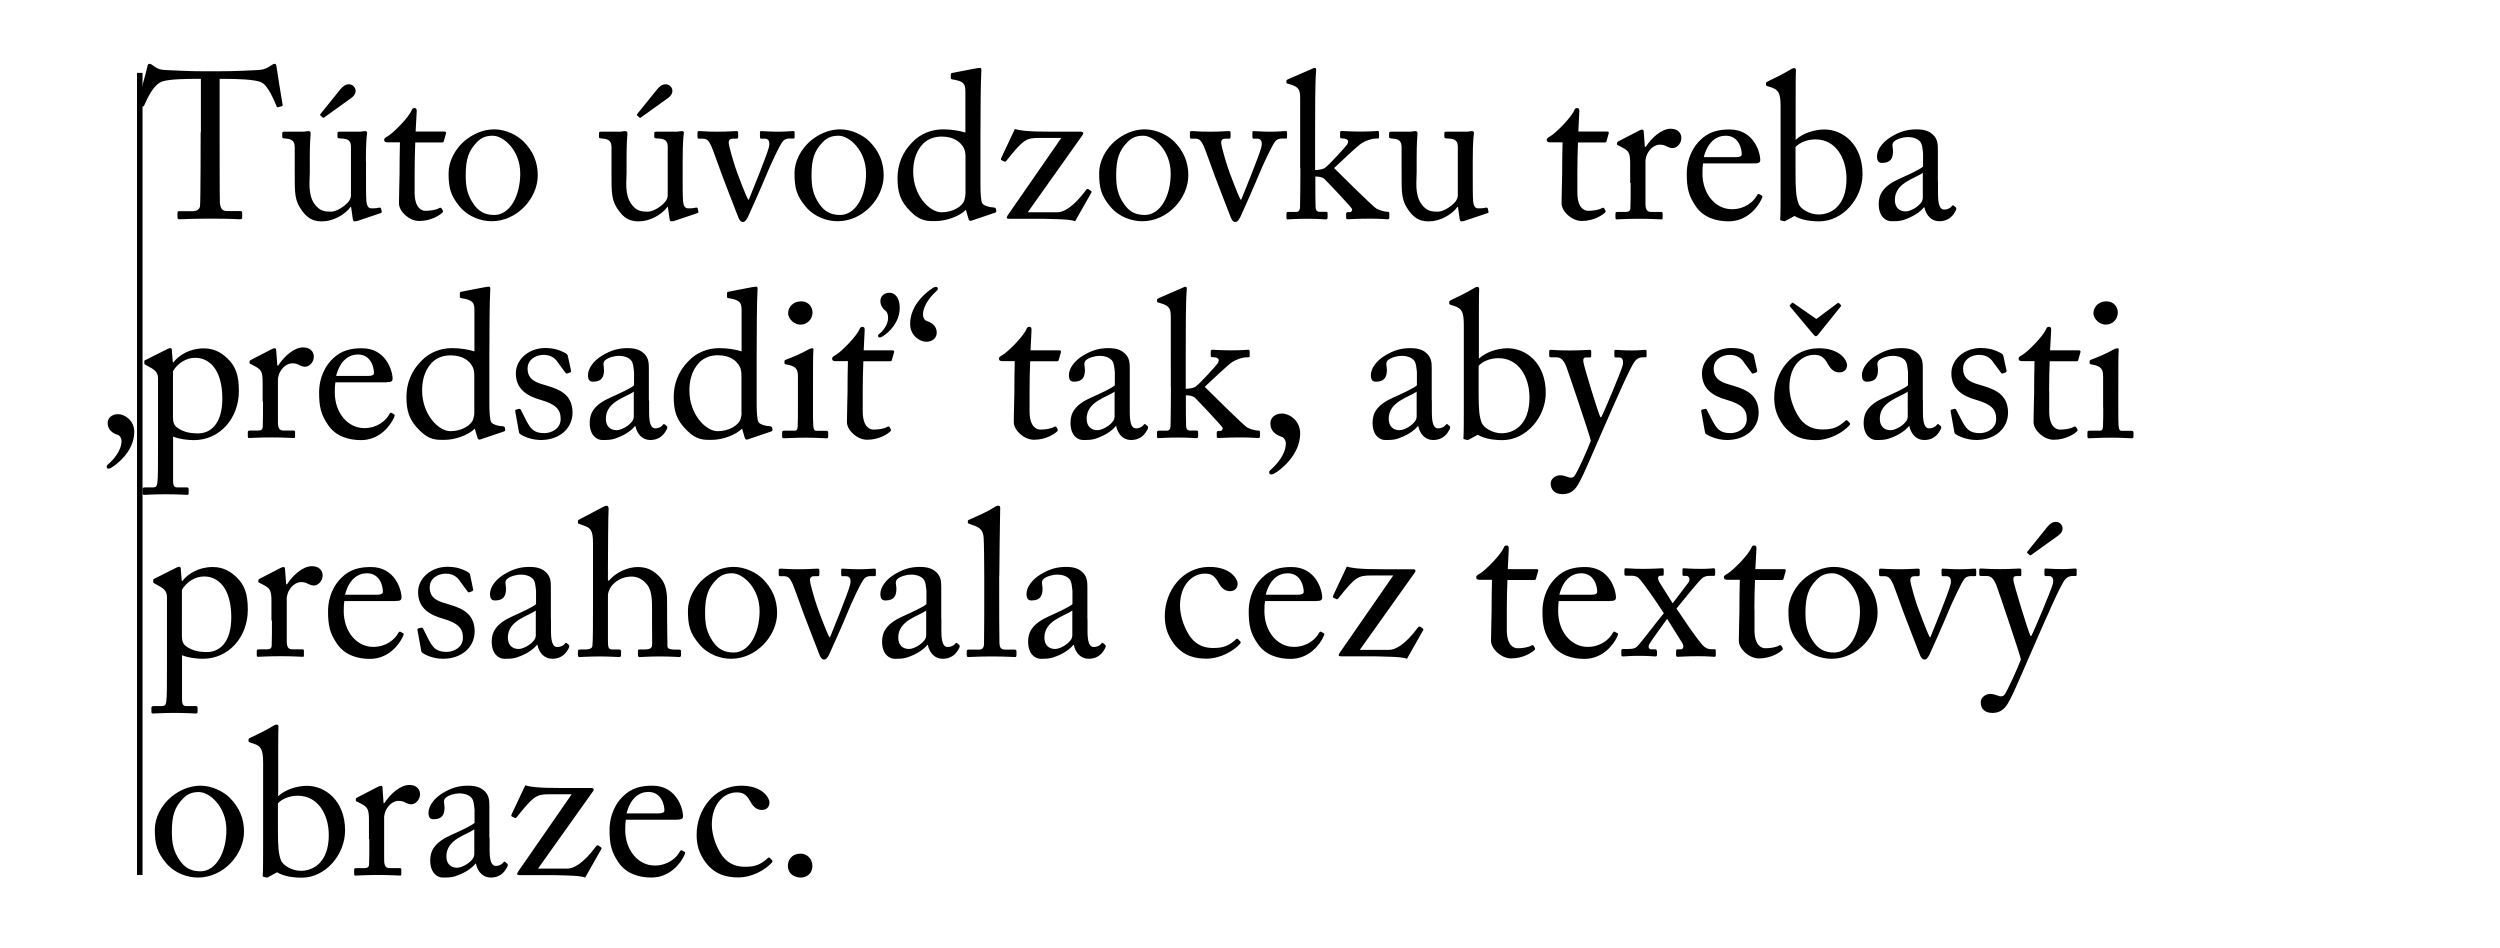 <?xml version="1.0" encoding="utf-8"?>
<!-- Generator: Adobe Illustrator 24.2.1, SVG Export Plug-In . SVG Version: 6.00 Build 0)  -->
<svg version="1.1" id="Layer_1" xmlns="http://www.w3.org/2000/svg" xmlns:xlink="http://www.w3.org/1999/xlink" x="0px" y="0px"
	 viewBox="0 0 204.09 77.39" style="enable-background:new 0 0 204.09 77.39;" xml:space="preserve">
<style type="text/css">
	.st0{clip-path:url(#SVGID_2_);}
	.st1{clip-path:url(#SVGID_4_);}
	.st2{clip-path:url(#SVGID_2_);fill:none;stroke:#000000;stroke-width:0.9;}
	.st3{clip-path:url(#SVGID_6_);}
	.st4{clip-path:url(#SVGID_8_);}
	.st5{clip-path:url(#SVGID_6_);fill:none;stroke:#000000;stroke-width:0.9;}
	.st6{clip-path:url(#SVGID_10_);}
	.st7{clip-path:url(#SVGID_12_);}
	.st8{clip-path:url(#SVGID_10_);fill:none;stroke:#000000;stroke-width:0.9;}
	.st9{clip-path:url(#SVGID_14_);}
	.st10{clip-path:url(#SVGID_16_);}
	.st11{clip-path:url(#SVGID_16_);fill:none;stroke:#000000;stroke-width:10;}
	.st12{clip-path:url(#SVGID_18_);}
	.st13{clip-path:url(#SVGID_20_);}
	.st14{clip-path:url(#SVGID_22_);}
	.st15{clip-path:url(#SVGID_24_);}
	.st16{clip-path:url(#SVGID_26_);}
	.st17{clip-path:url(#SVGID_28_);}
	.st18{clip-path:url(#SVGID_30_);}
	.st19{clip-path:url(#SVGID_32_);}
	.st20{clip-path:url(#SVGID_34_);}
	.st21{clip-path:url(#SVGID_36_);}
	.st22{clip-path:url(#SVGID_38_);}
	.st23{clip-path:url(#SVGID_40_);}
	.st24{clip-path:url(#SVGID_42_);}
	.st25{clip-path:url(#SVGID_44_);fill:#FFFFFF;}
	.st26{clip-path:url(#SVGID_44_);fill:none;stroke:#000000;stroke-width:3;}
	.st27{clip-path:url(#SVGID_44_);}
	.st28{clip-path:url(#SVGID_46_);}
	.st29{clip-path:url(#SVGID_48_);}
	.st30{clip-path:url(#SVGID_50_);fill:none;stroke:#000000;stroke-width:0.45;stroke-miterlimit:10;}
	.st31{clip-path:url(#SVGID_52_);fill:none;stroke:#000000;stroke-width:0.45;stroke-miterlimit:10;}
	.st32{clip-path:url(#SVGID_54_);}
	.st33{clip-path:url(#SVGID_56_);}
	.st34{clip-path:url(#SVGID_58_);}
	.st35{clip-path:url(#SVGID_60_);}
	.st36{clip-path:url(#SVGID_62_);}
	.st37{clip-path:url(#SVGID_64_);}
	.st38{clip-path:url(#SVGID_62_);fill:none;stroke:#000000;stroke-width:0.9;}
	.st39{clip-path:url(#SVGID_66_);}
	.st40{clip-path:url(#SVGID_68_);}
	.st41{clip-path:url(#SVGID_70_);}
	.st42{clip-path:url(#SVGID_72_);}
	.st43{clip-path:url(#SVGID_74_);fill:none;stroke:#000000;stroke-width:0.45;stroke-miterlimit:10;}
	.st44{clip-path:url(#SVGID_70_);fill:none;stroke:#000000;stroke-width:0.9;}
	.st45{clip-path:url(#SVGID_76_);}
	.st46{clip-path:url(#SVGID_78_);}
	.st47{clip-path:url(#SVGID_76_);fill:none;stroke:#000000;stroke-width:0.9;}
	.st48{clip-path:url(#SVGID_80_);}
	.st49{clip-path:url(#SVGID_82_);}
	.st50{clip-path:url(#SVGID_80_);fill:none;stroke:#000000;stroke-width:0.9;}
	.st51{clip-path:url(#SVGID_84_);}
	.st52{clip-path:url(#SVGID_86_);}
	.st53{clip-path:url(#SVGID_84_);fill:none;stroke:#000000;stroke-width:0.9;}
	.st54{clip-path:url(#SVGID_88_);}
	.st55{clip-path:url(#SVGID_90_);fill:none;stroke:#000000;stroke-width:0.9;}
	.st56{clip-path:url(#SVGID_88_);fill:#FFFFFF;}
	.st57{clip-path:url(#SVGID_88_);fill:none;stroke:#000000;stroke-width:0.9;}
	.st58{clip-path:url(#SVGID_92_);fill:none;stroke:#000000;stroke-width:0.9;}
	.st59{clip-path:url(#SVGID_94_);fill:#FFFFFF;}
	.st60{clip-path:url(#SVGID_94_);fill:none;stroke:#000000;stroke-width:0.9;}
	.st61{clip-path:url(#SVGID_96_);fill:none;stroke:#000000;stroke-width:0.9;}
	.st62{clip-path:url(#SVGID_88_);fill:none;stroke:#000000;stroke-width:0.9;stroke-linecap:round;stroke-linejoin:round;}
	.st63{clip-path:url(#SVGID_98_);fill:none;stroke:#000000;stroke-width:0.9;}
	.st64{clip-path:url(#SVGID_100_);}
	.st65{clip-path:url(#SVGID_102_);}
	.st66{clip-path:url(#SVGID_104_);}
	.st67{clip-path:url(#SVGID_106_);}
	.st68{clip-path:url(#SVGID_108_);}
	.st69{clip-path:url(#SVGID_110_);}
	.st70{clip-path:url(#SVGID_112_);fill:none;stroke:#000000;stroke-width:0.9;}
	.st71{clip-path:url(#SVGID_112_);}
	.st72{clip-path:url(#SVGID_114_);}
	.st73{clip-path:url(#SVGID_116_);fill:none;stroke:#000000;stroke-width:0.9;}
	.st74{clip-path:url(#SVGID_116_);fill:none;stroke:#000000;stroke-width:0.45;}
	.st75{clip-path:url(#SVGID_118_);fill:none;stroke:#000000;stroke-width:0.9;}
	.st76{clip-path:url(#SVGID_118_);fill:none;stroke:#000000;stroke-width:0.45;}
	.st77{clip-path:url(#SVGID_120_);}
	.st78{clip-path:url(#SVGID_122_);}
	.st79{clip-path:url(#SVGID_120_);fill:none;stroke:#000000;stroke-width:0.45;}
	.st80{clip-path:url(#SVGID_124_);}
	.st81{clip-path:url(#SVGID_126_);}
	.st82{clip-path:url(#SVGID_128_);}
	.st83{clip-path:url(#SVGID_130_);}
	.st84{clip-path:url(#SVGID_132_);fill:none;stroke:#000000;stroke-width:0.9;}
	.st85{clip-path:url(#SVGID_132_);}
	.st86{clip-path:url(#SVGID_134_);fill:#FFFFFF;}
	.st87{clip-path:url(#SVGID_134_);}
</style>
<g>
	<g>
		<defs>
			<rect id="SVGID_119_" width="204.09" height="77.39"/>
		</defs>
		<clipPath id="SVGID_2_">
			<use xlink:href="#SVGID_119_"  style="overflow:visible;"/>
		</clipPath>
		<g class="st0">
			<defs>
				<rect id="SVGID_121_" y="0" width="204.09" height="77.39"/>
			</defs>
			<clipPath id="SVGID_4_">
				<use xlink:href="#SVGID_121_"  style="overflow:visible;"/>
			</clipPath>
			<path class="st1" d="M65.37,71.64c0.53,0,0.95-0.37,0.95-0.93c0-0.63-0.46-1.02-0.95-1.02c-0.85,0-1.05,0.66-1.05,0.95
				C64.31,71.44,64.99,71.64,65.37,71.64 M60.12,64.69c0.41,0,0.76,0.05,1.14,0.75c0.25,0.46,0.54,0.68,0.93,0.68
				c0.36,0,0.61-0.2,0.63-0.6c0-0.36-0.54-1.38-2.31-1.38c-2.24,0-3.64,2.01-3.64,3.99c0,0.76,0.14,1.48,0.76,2.31
				c0.78,0.99,1.73,1.19,2.64,1.19c1.16,0,2.24-0.65,2.74-1.21c0.08-0.1,0.07-0.15,0-0.22l-0.17-0.17c-0.05-0.05-0.1-0.03-0.14,0
				c-0.58,0.54-1.02,0.73-1.87,0.73c-0.58,0-1.29-0.14-1.85-0.87c-0.46-0.63-0.87-1.67-0.87-2.58
				C58.12,65.57,59.15,64.69,60.12,64.69 M51.15,66.4c0.32-1.26,1.04-1.75,1.78-1.75c1.1,0,1.31,1.12,1.31,1.51
				c0,0.15-0.14,0.24-0.46,0.24H51.15z M55.28,66.91c0.27,0,0.48-0.03,0.48-0.27c0-0.66-0.54-2.5-2.5-2.5c-0.85,0-1.7,0.15-2.43,0.9
				c-0.9,0.9-1.07,2.04-1.07,2.7c0,1.19,0.15,1.82,0.75,2.69c0.63,0.92,1.7,1.21,2.67,1.21c1.51,0,2.4-1.17,2.7-1.85
				c0.08-0.19,0.05-0.24,0-0.25l-0.22-0.12c-0.05-0.02-0.12,0.02-0.15,0.08c-0.29,0.56-1.02,1.16-2.06,1.16
				c-1.36,0-2.41-1.26-2.41-2.92c0-0.39,0.02-0.66,0.05-0.82H55.28z M44.74,71.44c0.14,0,0.82,0,1.5,0.03
				c0.7,0.02,1.22,0.05,1.53,0.17l1.31-2.31c0.05-0.08,0.03-0.12-0.03-0.17l-0.17-0.12c-0.09-0.05-0.15-0.05-0.22,0.05
				c-1.09,1.48-1.9,1.82-2.33,1.82h-2.41l4.51-6.34c0.09-0.12,0.02-0.24-0.15-0.24h-2.35c-1.29,0-1.6-0.02-2.23-0.07
				c-0.29-0.03-0.61-0.08-0.82-0.15l-1.12,2.38c-0.03,0.09-0.02,0.14,0.03,0.17l0.22,0.1c0.07,0.05,0.12,0.02,0.19-0.07
				c1.38-1.73,1.6-1.85,2.67-1.85h1.8l-4.37,6.31c-0.15,0.22-0.08,0.29,0.1,0.29H44.74z M38.71,69.79c0,0.46-0.9,1.05-1.39,1.05
				c-0.51,0-0.88-0.31-0.88-0.93c0-1.41,1.67-1.75,2.28-2.21V69.79z M39.95,68.41v-2.6c0-0.46-0.02-0.85-0.37-1.21
				c-0.24-0.22-0.56-0.46-1.36-0.46c-0.77,0-1.36,0.17-2.07,0.6c-0.7,0.41-1.17,1.05-1.17,1.6c0,0.39,0.14,0.54,0.41,0.54
				c0.7,0,0.9-0.37,0.9-0.97c0-0.31-0.15-0.56,0.09-0.78c0.24-0.22,0.76-0.36,1.1-0.36c0.49,0,0.83,0.15,1.02,0.37
				s0.2,0.66,0.24,0.95v1.09c-0.27,0.24-1.16,0.65-1.92,0.99c-1.34,0.6-1.7,1.28-1.7,2.06c0,1.07,0.61,1.41,1.02,1.41
				c0.37,0,0.68,0,1-0.1c0.76-0.25,1.33-0.61,1.68-1.04h0.03c0.15,0.7,0.6,1.14,1.21,1.14c0.87,0,1.19-0.58,1.33-0.83
				c0.1-0.17,0.07-0.25,0.02-0.31l-0.17-0.14c-0.07-0.05-0.1-0.02-0.17,0.07c-0.08,0.12-0.32,0.26-0.59,0.26
				c-0.31,0-0.51-0.31-0.51-1.28V68.41z M30.15,68.51c0,0.88,0,1.48-0.02,2.04c0,0.22-0.12,0.32-0.37,0.32H29.1
				c-0.15,0-0.19,0.03-0.19,0.15v0.29c0,0.14,0.03,0.17,0.1,0.17c0.1,0,0.82-0.05,1.87-0.05c0.92,0,1.7,0.05,1.8,0.05
				c0.07,0,0.08-0.05,0.08-0.15v-0.31c0-0.1-0.02-0.15-0.12-0.15h-0.8c-0.36,0-0.48-0.17-0.48-0.7v-3.54c0-0.05,0.07-0.36,0.17-0.54
				c0.29-0.54,0.73-0.71,1-0.71c0.22,0,0.43,0.05,0.56,0.14c0.14,0.07,0.31,0.14,0.49,0.14c0.31,0,0.71-0.34,0.71-0.83
				c0-0.39-0.29-0.75-0.87-0.75c-0.73,0-1.53,0.7-2.04,1.48h-0.07l-0.08-1.21c0-0.1-0.02-0.2-0.12-0.2c-0.07,0-0.14,0.02-0.24,0.07
				l-1.68,0.87c-0.1,0.05-0.14,0.08-0.14,0.15v0.1c0,0.07,0.03,0.08,0.14,0.12l0.32,0.17c0.48,0.25,0.61,0.43,0.61,1.29V68.51z
				 M22.7,65.57c0.37-0.39,0.99-0.61,1.61-0.61c1.67,0,2.53,1.56,2.53,3.21c0,2.23-1.26,2.92-2.28,2.92c-0.73,0-1.45-0.44-1.62-0.85
				c-0.2-0.54-0.25-1.05-0.25-2.46V65.57z M21.48,68.55c0,1.24,0,2.65-0.03,2.89c-0.02,0.08,0,0.12,0.07,0.14l0.2,0.05
				c0.1,0.02,0.15,0,0.22-0.05l0.68-0.37c0.39,0.24,1.05,0.44,2.01,0.44c1.94,0,3.54-1.87,3.54-3.86c0-2.43-1.62-3.64-3.11-3.64
				c-0.83,0-1.8,0.32-2.35,0.85v-1.97c0-1.51,0-3.45,0.02-3.59c0.02-0.2-0.02-0.29-0.14-0.29c-0.1,0-0.24,0.07-0.36,0.15
				c-0.43,0.27-1.31,0.71-1.8,0.93c-0.1,0.05-0.14,0.08-0.14,0.14v0.14c0,0.05,0.03,0.08,0.22,0.14l0.17,0.05
				c0.61,0.2,0.8,0.44,0.8,1.58V68.55z M16.36,71.13c-0.8,0-1.29-0.32-1.68-0.88c-0.54-0.78-0.65-1.43-0.65-2.38
				c0-1.29,0.24-1.99,0.9-2.67c0.41-0.44,0.85-0.54,1.31-0.54c0.87,0,2.24,1.19,2.24,3.08C18.49,69.55,17.65,71.13,16.36,71.13
				 M16.16,71.64c2.09,0,3.76-1.89,3.76-3.74c0-1.1-0.39-1.99-1.16-2.77c-0.51-0.51-1.45-0.99-2.38-0.99
				c-0.56,0-1.39,0.14-2.28,0.82c-1,0.78-1.46,1.87-1.46,2.74c0,1.21,0.15,1.84,0.93,2.77C14.29,71.32,15.34,71.64,16.16,71.64"/>
			<path class="st1" d="M165.7,45.32c0.03,0.03,0.07,0.03,0.1,0l2.23-1.6c0.66-0.48,0.27-1.12-0.19-1.12c-0.31,0-0.53,0.2-0.71,0.42
				l-1.63,2.02c-0.03,0.03-0.03,0.07,0,0.1L165.7,45.32z M162.65,58.2c0.9,0,1.21-0.66,1.45-1.11c0.31-0.56,0.97-2.14,1.8-4.03
				c1.17-2.67,2.29-5.27,2.67-5.73c0.17-0.22,0.41-0.31,0.6-0.31h0.27c0.09,0,0.09-0.05,0.09-0.15v-0.32c0-0.07,0-0.14-0.1-0.14
				c-0.19,0-0.58,0.05-1.04,0.05c-0.82,0-1.17-0.05-1.39-0.05c-0.09,0-0.1,0.05-0.1,0.14v0.34c0,0.08,0.02,0.14,0.12,0.14h0.27
				c0.26,0,0.39,0.22,0.29,0.65c-0.1,0.43-1.58,3.96-1.75,4.23h-0.07c-0.19-0.37-1.34-4.13-1.39-4.51
				c-0.03-0.26,0.03-0.37,0.22-0.37h0.32c0.09,0,0.1-0.05,0.1-0.14v-0.36c0-0.07-0.02-0.12-0.15-0.12c-0.19,0-0.71,0.05-1.58,0.05
				c-1,0-1.41-0.05-1.56-0.05c-0.12,0-0.14,0.05-0.14,0.12v0.34c0,0.1,0.02,0.15,0.14,0.15h0.44c0.44,0,0.6,0.29,0.8,0.71
				c0.14,0.36,1.94,5.68,2.02,6.1c-0.24,0.66-1.11,2.6-1.36,2.91c-0.1,0.1-0.24,0.12-0.36,0.1c-0.15-0.03-0.46-0.19-0.78-0.19
				c-0.41,0-0.78,0.31-0.78,0.66C161.69,57.84,162.01,58.2,162.65,58.2 M156.49,49.38c-0.1-0.29-0.54-1.72-0.54-2.02
				c0-0.22,0.14-0.32,0.31-0.32h0.34c0.1,0,0.12-0.07,0.12-0.17v-0.31c0-0.1-0.03-0.14-0.17-0.14c-0.19,0-0.63,0.05-1.53,0.05
				c-0.95,0-1.24-0.05-1.43-0.05c-0.15,0-0.19,0.02-0.19,0.14v0.31c0,0.1,0.02,0.17,0.1,0.17h0.34c0.31,0,0.48,0.14,0.7,0.63
				c0.12,0.27,0.82,2.23,0.87,2.36c0.05,0.14,1.29,3.37,1.33,3.45c0.09,0.2,0.19,0.36,0.36,0.36c0.19,0,0.27-0.15,0.41-0.39
				c0.07-0.12,1.33-2.97,1.53-3.49c0.26-0.63,1.11-2.5,1.36-2.74c0.15-0.15,0.32-0.19,0.53-0.19h0.32c0.08,0,0.08-0.05,0.08-0.17
				v-0.29c0-0.14-0.02-0.15-0.15-0.15c-0.15,0-0.56,0.05-1.22,0.05c-0.75,0-1.12-0.05-1.36-0.05c-0.07,0-0.1,0.03-0.1,0.14v0.31
				c0,0.08,0.02,0.17,0.07,0.17h0.34c0.31,0,0.43,0.27,0.31,0.73c-0.17,0.66-1.36,3.59-1.63,4.25h-0.05
				C157.33,51.66,156.6,49.7,156.49,49.38 M149.72,53.27c-0.8,0-1.29-0.32-1.68-0.88c-0.54-0.78-0.65-1.43-0.65-2.38
				c0-1.29,0.24-1.99,0.9-2.67c0.41-0.44,0.85-0.54,1.31-0.54c0.87,0,2.24,1.19,2.24,3.08C151.85,51.69,151.01,53.27,149.72,53.27
				 M149.52,53.78c2.09,0,3.76-1.89,3.76-3.74c0-1.1-0.39-1.99-1.16-2.77c-0.51-0.51-1.44-0.99-2.38-0.99
				c-0.56,0-1.39,0.14-2.28,0.82c-1,0.78-1.46,1.87-1.46,2.74c0,1.21,0.15,1.84,0.93,2.77C147.65,53.46,148.7,53.78,149.52,53.78
				 M143.22,49.75c0-0.78,0.02-1.62,0.05-2.4h2.19c0.1,0,0.14-0.05,0.15-0.14l0.17-0.6c0.03-0.07-0.02-0.15-0.12-0.15h-2.36
				l0.09-1.67c0-0.14-0.03-0.26-0.17-0.26c-0.1,0-0.19,0.03-0.24,0.17c-0.22,0.58-1.53,1.89-1.94,2.12
				c-0.2,0.12-0.31,0.17-0.31,0.31c0,0.14,0.1,0.2,0.26,0.2h1.04c-0.02,0.71-0.03,1.87-0.03,2.18v0.37c0,0.24-0.05,1.73-0.05,2.43
				c0,0.65,0.82,1.44,1.65,1.44c1.02,0,1.72-0.51,1.89-0.68c0.05-0.05,0.08-0.12,0.03-0.19l-0.09-0.15
				c-0.05-0.07-0.12-0.08-0.2-0.03c-0.24,0.15-0.73,0.22-1.12,0.22c-0.31,0-0.88-0.22-0.88-1.5V49.75z M135.25,53.15
				c0-0.07-0.02-0.14-0.08-0.14h-0.36c-0.2,0-0.27-0.19-0.19-0.37c0.12-0.27,1.24-1.78,1.48-2.12l1.22,1.95
				c0.19,0.29,0.09,0.54-0.1,0.54h-0.25c-0.12,0-0.14,0.05-0.14,0.17v0.29c0,0.09,0.02,0.15,0.14,0.15c0.19,0,0.7-0.05,1.67-0.05
				c0.83,0,1.16,0.05,1.31,0.05c0.1,0,0.12-0.07,0.12-0.14v-0.34c0-0.1-0.02-0.14-0.08-0.14h-0.27c-0.31,0-0.54-0.12-0.75-0.36
				c-0.75-0.9-1.43-1.96-2.11-2.96c0.36-0.44,1.8-2.23,2.09-2.47c0.17-0.14,0.34-0.2,0.66-0.2h0.27c0.12,0,0.14-0.03,0.14-0.14
				v-0.31c0-0.1-0.02-0.17-0.15-0.17c-0.12,0-0.29,0.05-0.97,0.05c-0.97,0-1.26-0.05-1.46-0.05c-0.07,0-0.09,0.03-0.09,0.14v0.36
				c0,0.07,0.02,0.12,0.1,0.12h0.2c0.29,0,0.34,0.34,0.19,0.54l-1.29,1.7l-1.05-1.67c-0.2-0.31-0.2-0.58,0.07-0.58h0.15
				c0.07,0,0.1-0.03,0.1-0.14v-0.32c0-0.1-0.02-0.15-0.1-0.15c-0.15,0-0.78,0.05-1.58,0.05s-1.26-0.05-1.39-0.05
				c-0.12,0-0.14,0.03-0.14,0.15v0.34c0,0.05,0.02,0.12,0.12,0.12h0.48c0.24,0,0.48,0.07,0.61,0.24c0.39,0.42,1.36,1.82,2.01,2.82
				c-0.29,0.32-1.87,2.43-2.19,2.72c-0.14,0.14-0.32,0.2-0.7,0.2h-0.44c-0.12,0-0.14,0.07-0.14,0.15v0.31
				c0,0.09,0.02,0.15,0.15,0.15c0.17,0,0.46-0.05,1.31-0.05c0.73,0,1.17,0.05,1.33,0.05c0.1,0,0.12-0.07,0.12-0.14V53.15z
				 M127.3,48.55c0.32-1.26,1.04-1.75,1.78-1.75c1.11,0,1.31,1.12,1.31,1.51c0,0.15-0.14,0.24-0.46,0.24H127.3z M131.44,49.06
				c0.27,0,0.48-0.03,0.48-0.27c0-0.66-0.54-2.5-2.5-2.5c-0.85,0-1.7,0.15-2.43,0.9c-0.9,0.9-1.07,2.04-1.07,2.7
				c0,1.19,0.15,1.82,0.75,2.69c0.63,0.92,1.7,1.21,2.67,1.21c1.51,0,2.4-1.17,2.7-1.85c0.08-0.19,0.05-0.24,0-0.25l-0.22-0.12
				c-0.05-0.02-0.12,0.02-0.15,0.08c-0.29,0.56-1.02,1.16-2.06,1.16c-1.36,0-2.41-1.26-2.41-2.92c0-0.39,0.02-0.66,0.05-0.82H131.44
				z M123.01,49.75c0-0.78,0.02-1.62,0.05-2.4h2.19c0.1,0,0.14-0.05,0.15-0.14l0.17-0.6c0.03-0.07-0.02-0.15-0.12-0.15h-2.36
				l0.08-1.67c0-0.14-0.03-0.26-0.17-0.26c-0.1,0-0.19,0.03-0.24,0.17c-0.22,0.58-1.53,1.89-1.94,2.12
				c-0.2,0.12-0.31,0.17-0.31,0.31c0,0.14,0.1,0.2,0.25,0.2h1.04c-0.02,0.71-0.03,1.87-0.03,2.18v0.37c0,0.24-0.05,1.73-0.05,2.43
				c0,0.65,0.82,1.44,1.65,1.44c1.02,0,1.72-0.51,1.89-0.68c0.05-0.05,0.09-0.12,0.03-0.19l-0.08-0.15
				c-0.05-0.07-0.12-0.08-0.2-0.03c-0.24,0.15-0.73,0.22-1.12,0.22c-0.31,0-0.88-0.22-0.88-1.5V49.75z M111.83,53.58
				c0.14,0,0.82,0,1.5,0.03c0.7,0.02,1.22,0.05,1.53,0.17l1.31-2.31c0.05-0.08,0.03-0.12-0.03-0.17l-0.17-0.12
				c-0.08-0.05-0.15-0.05-0.22,0.05c-1.09,1.48-1.9,1.82-2.33,1.82h-2.41l4.51-6.34c0.08-0.12,0.02-0.24-0.15-0.24H113
				c-1.29,0-1.6-0.02-2.23-0.07c-0.29-0.03-0.61-0.08-0.82-0.15l-1.12,2.38c-0.03,0.08-0.02,0.14,0.03,0.17l0.22,0.1
				c0.07,0.05,0.12,0.02,0.19-0.07c1.38-1.73,1.6-1.85,2.67-1.85h1.8l-4.37,6.31c-0.15,0.22-0.08,0.29,0.1,0.29H111.83z
				 M103.33,48.55c0.32-1.26,1.04-1.75,1.79-1.75c1.1,0,1.31,1.12,1.31,1.51c0,0.15-0.14,0.24-0.46,0.24H103.33z M107.46,49.06
				c0.27,0,0.48-0.03,0.48-0.27c0-0.66-0.54-2.5-2.5-2.5c-0.85,0-1.7,0.15-2.43,0.9c-0.9,0.9-1.07,2.04-1.07,2.7
				c0,1.19,0.15,1.82,0.75,2.69c0.63,0.92,1.7,1.21,2.67,1.21c1.51,0,2.4-1.17,2.7-1.85c0.08-0.19,0.05-0.24,0-0.25l-0.22-0.12
				c-0.05-0.02-0.12,0.02-0.15,0.08c-0.29,0.56-1.02,1.16-2.06,1.16c-1.36,0-2.41-1.26-2.41-2.92c0-0.39,0.02-0.66,0.05-0.82H107.46
				z M98.34,46.83c0.41,0,0.76,0.05,1.14,0.75c0.25,0.46,0.54,0.68,0.93,0.68c0.36,0,0.61-0.2,0.63-0.6c0-0.36-0.54-1.38-2.31-1.38
				c-2.24,0-3.64,2.01-3.64,3.99c0,0.76,0.14,1.48,0.76,2.31c0.78,0.99,1.73,1.19,2.64,1.19c1.16,0,2.24-0.65,2.74-1.21
				c0.08-0.1,0.07-0.15,0-0.22l-0.17-0.17c-0.05-0.05-0.1-0.03-0.14,0c-0.58,0.54-1.02,0.73-1.87,0.73c-0.58,0-1.29-0.14-1.85-0.87
				c-0.46-0.63-0.87-1.67-0.87-2.58C96.33,47.71,97.37,46.83,98.34,46.83 M87.53,51.93c0,0.46-0.9,1.05-1.39,1.05
				c-0.51,0-0.88-0.31-0.88-0.93c0-1.41,1.67-1.75,2.28-2.21V51.93z M88.77,50.55v-2.6c0-0.46-0.02-0.85-0.37-1.21
				c-0.24-0.22-0.56-0.46-1.36-0.46c-0.76,0-1.36,0.17-2.07,0.6c-0.7,0.41-1.17,1.05-1.17,1.6c0,0.39,0.14,0.54,0.41,0.54
				c0.7,0,0.9-0.37,0.9-0.97c0-0.31-0.15-0.56,0.08-0.78s0.76-0.36,1.1-0.36c0.49,0,0.83,0.15,1.02,0.37
				c0.19,0.22,0.2,0.66,0.24,0.95v1.09c-0.27,0.24-1.16,0.65-1.92,0.99c-1.34,0.6-1.7,1.28-1.7,2.06c0,1.07,0.61,1.41,1.02,1.41
				c0.37,0,0.68,0,1-0.1c0.76-0.25,1.33-0.61,1.68-1.04h0.03c0.15,0.7,0.6,1.14,1.21,1.14c0.87,0,1.19-0.58,1.33-0.83
				c0.1-0.17,0.07-0.26,0.02-0.31l-0.17-0.14c-0.07-0.05-0.1-0.02-0.17,0.07c-0.08,0.12-0.32,0.25-0.59,0.25
				c-0.31,0-0.51-0.31-0.51-1.28V50.55z M81.58,47c0-0.93,0.05-4.47,0.07-5.41c0.02-0.22-0.02-0.31-0.14-0.31
				c-0.1,0-0.2,0.03-0.36,0.14c-0.63,0.41-1.39,0.71-1.99,0.99c-0.1,0.03-0.15,0.07-0.15,0.12v0.14c0,0.03,0.02,0.05,0.1,0.09
				l0.34,0.12c0.54,0.17,0.82,0.44,0.85,1.02c0.03,0.44,0.05,1.99,0.05,3.2v1.07c0,0.99,0,3.91-0.02,4.44
				c-0.02,0.31-0.19,0.42-0.37,0.42h-0.82c-0.19,0-0.22,0.03-0.22,0.15v0.29c0,0.1,0.03,0.17,0.12,0.17c0.15,0,0.83-0.05,1.92-0.05
				c1.05,0,1.8,0.05,1.92,0.05c0.07,0,0.1-0.07,0.1-0.17v-0.29c0-0.1-0.03-0.15-0.19-0.15h-0.76c-0.36,0-0.43-0.24-0.44-0.53
				c-0.02-0.53-0.02-3.09-0.02-3.98V47z M75.6,51.93c0,0.46-0.9,1.05-1.39,1.05c-0.51,0-0.88-0.31-0.88-0.93
				c0-1.41,1.67-1.75,2.28-2.21V51.93z M76.84,50.55v-2.6c0-0.46-0.02-0.85-0.37-1.21c-0.24-0.22-0.56-0.46-1.36-0.46
				c-0.76,0-1.36,0.17-2.07,0.6c-0.7,0.41-1.17,1.05-1.17,1.6c0,0.39,0.14,0.54,0.41,0.54c0.7,0,0.9-0.37,0.9-0.97
				c0-0.31-0.15-0.56,0.08-0.78s0.76-0.36,1.11-0.36c0.49,0,0.83,0.15,1.02,0.37c0.19,0.22,0.2,0.66,0.24,0.95v1.09
				c-0.27,0.24-1.16,0.65-1.92,0.99c-1.34,0.6-1.7,1.28-1.7,2.06c0,1.07,0.61,1.41,1.02,1.41c0.37,0,0.68,0,1-0.1
				c0.76-0.25,1.33-0.61,1.68-1.04h0.03c0.15,0.7,0.6,1.14,1.21,1.14c0.87,0,1.19-0.58,1.33-0.83c0.1-0.17,0.07-0.26,0.02-0.31
				l-0.17-0.14c-0.07-0.05-0.1-0.02-0.17,0.07c-0.09,0.12-0.32,0.25-0.6,0.25c-0.31,0-0.51-0.31-0.51-1.28V50.55z M66.66,49.38
				c-0.1-0.29-0.54-1.72-0.54-2.02c0-0.22,0.14-0.32,0.31-0.32h0.34c0.1,0,0.12-0.07,0.12-0.17v-0.31c0-0.1-0.03-0.14-0.17-0.14
				c-0.19,0-0.63,0.05-1.53,0.05c-0.95,0-1.24-0.05-1.43-0.05c-0.15,0-0.19,0.02-0.19,0.14v0.31c0,0.1,0.02,0.17,0.1,0.17h0.34
				c0.31,0,0.48,0.14,0.7,0.63c0.12,0.27,0.82,2.23,0.87,2.36c0.05,0.14,1.29,3.37,1.33,3.45c0.08,0.2,0.19,0.36,0.36,0.36
				c0.19,0,0.27-0.15,0.41-0.39c0.07-0.12,1.33-2.97,1.53-3.49c0.25-0.63,1.1-2.5,1.36-2.74c0.15-0.15,0.32-0.19,0.53-0.19h0.32
				c0.08,0,0.08-0.05,0.08-0.17v-0.29c0-0.14-0.02-0.15-0.15-0.15c-0.15,0-0.56,0.05-1.22,0.05c-0.75,0-1.12-0.05-1.36-0.05
				c-0.07,0-0.1,0.03-0.1,0.14v0.31c0,0.08,0.02,0.17,0.07,0.17h0.34c0.31,0,0.43,0.27,0.31,0.73c-0.17,0.66-1.36,3.59-1.63,4.25
				h-0.05C67.49,51.66,66.76,49.7,66.66,49.38 M59.89,53.27c-0.8,0-1.29-0.32-1.68-0.88c-0.54-0.78-0.65-1.43-0.65-2.38
				c0-1.29,0.24-1.99,0.9-2.67c0.41-0.44,0.85-0.54,1.31-0.54c0.87,0,2.24,1.19,2.24,3.08C62.01,51.69,61.18,53.27,59.89,53.27
				 M59.68,53.78c2.09,0,3.76-1.89,3.76-3.74c0-1.1-0.39-1.99-1.16-2.77c-0.51-0.51-1.44-0.99-2.38-0.99
				c-0.56,0-1.39,0.14-2.28,0.82c-1,0.78-1.46,1.87-1.46,2.74c0,1.21,0.15,1.84,0.94,2.77C57.81,53.46,58.87,53.78,59.68,53.78
				 M48.41,49.45c0,1.1,0,2.98-0.05,3.3c-0.03,0.2-0.29,0.27-0.56,0.27h-0.36c-0.19,0-0.26,0.02-0.26,0.14v0.31
				c0,0.12,0.05,0.17,0.12,0.17c0.15,0,0.8-0.05,1.65-0.05c0.78,0,1.48,0.05,1.61,0.05c0.1,0,0.14-0.07,0.14-0.19v-0.29
				c0-0.1-0.07-0.14-0.19-0.14h-0.51c-0.32,0-0.37-0.15-0.37-0.7v-3.71c0-0.31,0.19-0.65,0.34-0.83c0.48-0.54,1.09-0.71,1.58-0.71
				c0.42,0,0.78,0.15,1.12,0.48c0.49,0.46,0.56,1.14,0.56,2.09v1.38c0,0.54,0.02,1.44,0,1.68c-0.02,0.29-0.36,0.32-0.65,0.32H52.2
				c-0.1,0-0.12,0.05-0.12,0.14v0.29c0,0.14,0.03,0.19,0.15,0.19c0.15,0,0.76-0.05,1.6-0.05c0.97,0,1.51,0.05,1.63,0.05
				c0.1,0,0.14-0.07,0.14-0.2v-0.26c0-0.12-0.05-0.15-0.19-0.15h-0.29c-0.36,0-0.63-0.05-0.63-0.26c0-0.32-0.03-1.38-0.03-2.33
				v-0.97c0-0.92,0.03-1.79-0.73-2.5c-0.48-0.46-0.97-0.68-1.68-0.68c-0.75,0-1.73,0.39-2.33,1.1h-0.09V46.3
				c0-0.85,0.02-4.3,0.05-4.59c0.03-0.29-0.03-0.42-0.14-0.42c-0.14,0-0.26,0.07-0.39,0.14l-1.77,0.93c-0.15,0.09-0.2,0.1-0.2,0.17
				v0.15c0,0.05,0.02,0.07,0.12,0.1l0.29,0.1c0.61,0.2,0.82,0.39,0.82,1.43V49.45z M43.73,51.93c0,0.46-0.9,1.05-1.39,1.05
				c-0.51,0-0.88-0.31-0.88-0.93c0-1.41,1.67-1.75,2.28-2.21V51.93z M44.97,50.55v-2.6c0-0.46-0.02-0.85-0.37-1.21
				c-0.24-0.22-0.56-0.46-1.36-0.46c-0.76,0-1.36,0.17-2.07,0.6c-0.7,0.41-1.17,1.05-1.17,1.6c0,0.39,0.14,0.54,0.41,0.54
				c0.7,0,0.9-0.37,0.9-0.97c0-0.31-0.15-0.56,0.08-0.78c0.24-0.22,0.77-0.36,1.11-0.36c0.49,0,0.83,0.15,1.02,0.37
				c0.19,0.22,0.2,0.66,0.24,0.95v1.09c-0.27,0.24-1.16,0.65-1.92,0.99c-1.34,0.6-1.7,1.28-1.7,2.06c0,1.07,0.61,1.41,1.02,1.41
				c0.37,0,0.68,0,1-0.1c0.76-0.25,1.33-0.61,1.68-1.04h0.03c0.15,0.7,0.6,1.14,1.21,1.14c0.87,0,1.19-0.58,1.33-0.83
				c0.1-0.17,0.07-0.26,0.02-0.31l-0.17-0.14c-0.07-0.05-0.1-0.02-0.17,0.07c-0.08,0.12-0.32,0.25-0.6,0.25
				c-0.31,0-0.51-0.31-0.51-1.28V50.55z M36.17,53.78c1.44,0,2.57-0.87,2.58-2.24c-0.02-1.31-0.8-1.82-2.04-2.18
				c-0.83-0.24-1.63-0.42-1.63-1.41c0-0.73,0.66-1.12,1.31-1.12c0.66,0,0.99,0.34,1.19,0.66l0.58,0.78c0.05,0.08,0.08,0.1,0.15,0.08
				l0.2-0.07c0.09-0.03,0.12-0.08,0.12-0.15l-0.25-1.19c-0.02-0.1-0.05-0.19-0.31-0.31c-0.31-0.15-0.75-0.36-1.56-0.36
				c-1.27,0-2.38,0.9-2.38,2.07c0,1.34,1,1.87,2.01,2.16c1.27,0.36,1.65,0.8,1.65,1.56c0,0.8-0.75,1.16-1.34,1.16
				c-0.9,0-1.14-0.42-1.48-1.05l-0.42-0.83c-0.03-0.08-0.09-0.12-0.15-0.1l-0.22,0.05c-0.07,0.02-0.12,0.05-0.1,0.14l0.29,1.61
				c0.02,0.08,0.02,0.19,0.1,0.24C34.66,53.44,35.34,53.78,36.17,53.78 M28.17,48.55c0.32-1.26,1.04-1.75,1.78-1.75
				c1.11,0,1.31,1.12,1.31,1.51c0,0.15-0.14,0.24-0.46,0.24H28.17z M32.3,49.06c0.27,0,0.48-0.03,0.48-0.27c0-0.66-0.54-2.5-2.5-2.5
				c-0.85,0-1.7,0.15-2.43,0.9c-0.9,0.9-1.07,2.04-1.07,2.7c0,1.19,0.15,1.82,0.75,2.69c0.63,0.92,1.7,1.21,2.67,1.21
				c1.51,0,2.4-1.17,2.7-1.85c0.09-0.19,0.05-0.24,0-0.25l-0.22-0.12c-0.05-0.02-0.12,0.02-0.15,0.08
				c-0.29,0.56-1.02,1.16-2.06,1.16c-1.36,0-2.41-1.26-2.41-2.92c0-0.39,0.02-0.66,0.05-0.82H32.3z M22.2,50.65
				c0,0.88,0,1.48-0.02,2.04c0,0.22-0.12,0.32-0.37,0.32h-0.66c-0.15,0-0.19,0.03-0.19,0.15v0.29c0,0.14,0.03,0.17,0.1,0.17
				c0.1,0,0.82-0.05,1.87-0.05c0.92,0,1.7,0.05,1.8,0.05c0.07,0,0.08-0.05,0.08-0.15v-0.31c0-0.1-0.02-0.15-0.12-0.15h-0.8
				c-0.36,0-0.48-0.17-0.48-0.7v-3.54c0-0.05,0.07-0.36,0.17-0.54c0.29-0.54,0.73-0.71,1-0.71c0.22,0,0.42,0.05,0.56,0.14
				c0.14,0.07,0.31,0.14,0.49,0.14c0.31,0,0.71-0.34,0.71-0.83c0-0.39-0.29-0.75-0.87-0.75c-0.73,0-1.53,0.7-2.04,1.48h-0.07
				l-0.09-1.21c0-0.1-0.02-0.2-0.12-0.2c-0.07,0-0.14,0.02-0.24,0.07l-1.68,0.87c-0.1,0.05-0.14,0.08-0.14,0.15v0.1
				c0,0.07,0.03,0.08,0.14,0.12l0.32,0.17c0.48,0.26,0.61,0.43,0.61,1.29V50.65z M14.85,48.15c0.41-0.68,1.1-1.09,1.82-1.09
				c1.14,0,2.21,0.95,2.21,3.33c0,2.11-1,2.84-1.97,2.84c-0.7,0-1.22-0.12-1.7-0.46c-0.32-0.22-0.36-0.53-0.36-0.9V48.15z
				 M13.63,54.26c0,1.67,0,2.58-0.05,2.96c-0.03,0.25-0.07,0.42-0.36,0.42h-0.66c-0.17,0-0.2,0.07-0.2,0.15v0.31
				c0,0.1,0.03,0.15,0.15,0.15c0.14,0,0.73-0.05,1.72-0.05c1.09,0,1.67,0.05,1.75,0.05c0.12,0,0.15-0.05,0.15-0.15v-0.29
				c0-0.1-0.02-0.17-0.15-0.17h-0.75c-0.26,0-0.37-0.09-0.37-0.56v-3.59c0.53,0.22,1.24,0.29,1.7,0.29c2.12,0,3.67-1.78,3.67-4.01
				c0-1.31-0.27-2.01-0.92-2.65c-0.49-0.46-1.07-0.83-1.94-0.83c-1.14,0-2.02,0.54-2.48,1.14h-0.05l-0.07-0.82
				c0-0.25-0.03-0.34-0.12-0.34c-0.12,0-0.26,0.07-0.39,0.14l-1.63,0.82c-0.09,0.03-0.12,0.07-0.12,0.12v0.14
				c0,0.05,0,0.1,0.12,0.15l0.39,0.22c0.49,0.27,0.61,0.51,0.61,0.92V54.26z"/>
			<path class="st1" d="M171.87,26.5c0.71,0,1.02-0.54,1.02-1c0-0.39-0.29-0.9-0.92-0.9c-0.7,0-1.07,0.51-1.07,0.95
				C170.9,26.11,171.48,26.5,171.87,26.5 M171.7,33.27c0,0.51,0,1.04-0.02,1.55c-0.02,0.27-0.08,0.34-0.27,0.34h-0.83
				c-0.12,0-0.17,0.03-0.17,0.14v0.34c0,0.1,0.05,0.14,0.14,0.14c0.19,0,0.85-0.05,1.84-0.05c0.71,0,1.5,0.05,1.63,0.05
				c0.12,0,0.15-0.05,0.15-0.17v-0.29c0-0.1-0.03-0.15-0.17-0.15h-0.78c-0.19,0-0.24-0.12-0.27-0.44c-0.02-0.19-0.02-0.8-0.02-1.46
				V31.4c0-1.41,0-2.48,0.03-2.77c0.02-0.12,0-0.2-0.09-0.2c-0.1,0-0.19,0.03-0.32,0.1c-0.65,0.36-1.29,0.63-1.84,0.83
				c-0.09,0.03-0.12,0.07-0.12,0.12v0.15c0,0.07,0.03,0.1,0.15,0.12c0.85,0.14,0.95,0.44,0.95,1.02V33.27z M167.28,31.89
				c0-0.78,0.02-1.62,0.05-2.4h2.19c0.1,0,0.14-0.05,0.15-0.14l0.17-0.6c0.03-0.07-0.02-0.15-0.12-0.15h-2.36l0.09-1.67
				c0-0.14-0.03-0.25-0.17-0.25c-0.1,0-0.19,0.03-0.24,0.17c-0.22,0.58-1.53,1.89-1.94,2.12c-0.2,0.12-0.31,0.17-0.31,0.31
				c0,0.14,0.1,0.2,0.26,0.2h1.04c-0.02,0.71-0.03,1.87-0.03,2.18v0.37c0,0.24-0.05,1.73-0.05,2.43c0,0.65,0.82,1.44,1.65,1.44
				c1.02,0,1.72-0.51,1.89-0.68c0.05-0.05,0.09-0.12,0.03-0.19l-0.09-0.15c-0.05-0.07-0.12-0.08-0.2-0.03
				c-0.24,0.15-0.73,0.22-1.12,0.22c-0.31,0-0.88-0.22-0.88-1.5V31.89z M161.35,35.92c1.44,0,2.57-0.87,2.58-2.24
				c-0.02-1.31-0.8-1.82-2.04-2.18c-0.83-0.24-1.63-0.43-1.63-1.41c0-0.73,0.66-1.12,1.31-1.12c0.66,0,0.99,0.34,1.19,0.66
				l0.58,0.78c0.05,0.08,0.08,0.1,0.15,0.08l0.2-0.07c0.09-0.03,0.12-0.08,0.12-0.15l-0.26-1.19c-0.02-0.1-0.05-0.19-0.31-0.31
				c-0.31-0.15-0.75-0.36-1.56-0.36c-1.28,0-2.38,0.9-2.38,2.07c0,1.34,1,1.87,2.01,2.16c1.28,0.36,1.65,0.8,1.65,1.56
				c0,0.8-0.75,1.16-1.34,1.16c-0.9,0-1.14-0.42-1.48-1.05l-0.43-0.83c-0.03-0.08-0.09-0.12-0.15-0.1l-0.22,0.05
				c-0.07,0.02-0.12,0.05-0.1,0.14l0.29,1.62c0.02,0.08,0.02,0.19,0.1,0.24C159.84,35.58,160.52,35.92,161.35,35.92 M155.73,34.07
				c0,0.46-0.9,1.05-1.39,1.05c-0.51,0-0.88-0.31-0.88-0.94c0-1.41,1.67-1.75,2.28-2.21V34.07z M156.97,32.69v-2.6
				c0-0.46-0.02-0.85-0.37-1.21c-0.24-0.22-0.56-0.46-1.36-0.46c-0.77,0-1.36,0.17-2.07,0.6c-0.7,0.41-1.17,1.05-1.17,1.6
				c0,0.39,0.14,0.54,0.41,0.54c0.7,0,0.9-0.37,0.9-0.97c0-0.31-0.15-0.56,0.08-0.78c0.24-0.22,0.76-0.36,1.11-0.36
				c0.49,0,0.83,0.15,1.02,0.37c0.19,0.22,0.2,0.66,0.24,0.95v1.09c-0.27,0.24-1.16,0.65-1.92,0.99c-1.34,0.59-1.7,1.27-1.7,2.06
				c0,1.07,0.61,1.41,1.02,1.41c0.37,0,0.68,0,1-0.1c0.76-0.25,1.33-0.61,1.68-1.04h0.03c0.15,0.7,0.6,1.14,1.21,1.14
				c0.87,0,1.19-0.58,1.33-0.83c0.1-0.17,0.07-0.26,0.02-0.31l-0.17-0.14c-0.07-0.05-0.1-0.02-0.17,0.07
				c-0.08,0.12-0.32,0.26-0.6,0.26c-0.31,0-0.51-0.31-0.51-1.28V32.69z M146.41,24.74c-0.07-0.05-0.12-0.03-0.15,0.02l-0.14,0.15
				c-0.03,0.03-0.02,0.08,0.03,0.14l1.87,2.23c0.07,0.08,0.15,0.17,0.22,0.17s0.14-0.08,0.2-0.15l1.79-2.23
				c0.07-0.07,0.09-0.14,0.05-0.17l-0.15-0.15c-0.05-0.05-0.1-0.02-0.15,0.02l-1.7,1.27L146.41,24.74z M148.08,28.97
				c0.41,0,0.76,0.05,1.14,0.75c0.26,0.46,0.54,0.68,0.94,0.68c0.36,0,0.61-0.2,0.63-0.59c0-0.36-0.54-1.38-2.31-1.38
				c-2.24,0-3.64,2.01-3.64,4c0,0.76,0.14,1.48,0.76,2.31c0.78,0.99,1.73,1.19,2.64,1.19c1.16,0,2.24-0.65,2.74-1.21
				c0.08-0.1,0.07-0.15,0-0.22l-0.17-0.17c-0.05-0.05-0.1-0.03-0.14,0c-0.58,0.54-1.02,0.73-1.87,0.73c-0.58,0-1.29-0.14-1.85-0.87
				c-0.46-0.63-0.87-1.67-0.87-2.58C146.07,29.85,147.11,28.97,148.08,28.97 M140.99,35.92c1.44,0,2.57-0.87,2.58-2.24
				c-0.02-1.31-0.8-1.82-2.04-2.18c-0.83-0.24-1.63-0.43-1.63-1.41c0-0.73,0.66-1.12,1.31-1.12c0.66,0,0.99,0.34,1.19,0.66
				l0.58,0.78c0.05,0.08,0.08,0.1,0.15,0.08l0.2-0.07c0.09-0.03,0.12-0.08,0.12-0.15l-0.26-1.19c-0.02-0.1-0.05-0.19-0.31-0.31
				c-0.31-0.15-0.75-0.36-1.56-0.36c-1.27,0-2.38,0.9-2.38,2.07c0,1.34,1,1.87,2.01,2.16c1.27,0.36,1.65,0.8,1.65,1.56
				c0,0.8-0.75,1.16-1.34,1.16c-0.9,0-1.14-0.42-1.48-1.05l-0.43-0.83c-0.03-0.08-0.09-0.12-0.15-0.1l-0.22,0.05
				c-0.07,0.02-0.12,0.05-0.1,0.14l0.29,1.62c0.02,0.08,0.02,0.19,0.1,0.24C139.48,35.58,140.16,35.92,140.99,35.92 M127.56,40.34
				c0.9,0,1.21-0.66,1.44-1.1c0.31-0.56,0.97-2.14,1.8-4.03c1.17-2.67,2.3-5.27,2.67-5.73c0.17-0.22,0.41-0.31,0.6-0.31h0.27
				c0.08,0,0.08-0.05,0.08-0.15V28.7c0-0.07,0-0.14-0.1-0.14c-0.19,0-0.58,0.05-1.04,0.05c-0.82,0-1.17-0.05-1.39-0.05
				c-0.09,0-0.1,0.05-0.1,0.14v0.34c0,0.08,0.02,0.14,0.12,0.14h0.27c0.25,0,0.39,0.22,0.29,0.65c-0.1,0.42-1.58,3.96-1.75,4.23
				h-0.07c-0.19-0.37-1.34-4.13-1.39-4.51c-0.03-0.26,0.03-0.37,0.22-0.37h0.32c0.08,0,0.1-0.05,0.1-0.14v-0.36
				c0-0.07-0.02-0.12-0.15-0.12c-0.19,0-0.71,0.05-1.58,0.05c-1,0-1.41-0.05-1.56-0.05c-0.12,0-0.14,0.05-0.14,0.12v0.34
				c0,0.1,0.02,0.15,0.14,0.15h0.44c0.44,0,0.6,0.29,0.8,0.71c0.14,0.36,1.94,5.68,2.02,6.1c-0.24,0.66-1.1,2.6-1.36,2.91
				c-0.1,0.1-0.24,0.12-0.36,0.1c-0.15-0.03-0.46-0.19-0.78-0.19c-0.41,0-0.78,0.31-0.78,0.66
				C126.6,39.99,126.92,40.34,127.56,40.34 M120.72,29.85c0.37-0.39,0.99-0.61,1.61-0.61c1.67,0,2.53,1.56,2.53,3.21
				c0,2.23-1.26,2.92-2.28,2.92c-0.73,0-1.44-0.44-1.62-0.85c-0.2-0.54-0.25-1.05-0.25-2.47V29.85z M119.5,32.83
				c0,1.24,0,2.65-0.03,2.89c-0.02,0.08,0,0.12,0.07,0.14l0.2,0.05c0.1,0.02,0.15,0,0.22-0.05l0.68-0.37
				c0.39,0.24,1.05,0.44,2.01,0.44c1.94,0,3.54-1.87,3.54-3.86c0-2.43-1.61-3.64-3.11-3.64c-0.83,0-1.8,0.32-2.35,0.85V27.3
				c0-1.51,0-3.45,0.02-3.59c0.02-0.2-0.02-0.29-0.14-0.29c-0.1,0-0.24,0.07-0.36,0.15c-0.43,0.27-1.31,0.71-1.8,0.93
				c-0.1,0.05-0.14,0.09-0.14,0.14v0.14c0,0.05,0.03,0.09,0.22,0.14l0.17,0.05c0.61,0.2,0.8,0.44,0.8,1.58V32.83z M115.64,34.07
				c0,0.46-0.9,1.05-1.39,1.05c-0.51,0-0.88-0.31-0.88-0.94c0-1.41,1.67-1.75,2.28-2.21V34.07z M116.88,32.69v-2.6
				c0-0.46-0.02-0.85-0.37-1.21c-0.24-0.22-0.56-0.46-1.36-0.46c-0.77,0-1.36,0.17-2.07,0.6c-0.7,0.41-1.17,1.05-1.17,1.6
				c0,0.39,0.14,0.54,0.41,0.54c0.7,0,0.9-0.37,0.9-0.97c0-0.31-0.15-0.56,0.08-0.78c0.24-0.22,0.76-0.36,1.11-0.36
				c0.49,0,0.83,0.15,1.02,0.37c0.19,0.22,0.2,0.66,0.24,0.95v1.09c-0.27,0.24-1.16,0.65-1.92,0.99c-1.34,0.59-1.7,1.27-1.7,2.06
				c0,1.07,0.61,1.41,1.02,1.41c0.37,0,0.68,0,1-0.1c0.76-0.25,1.33-0.61,1.68-1.04h0.03c0.15,0.7,0.6,1.14,1.21,1.14
				c0.87,0,1.19-0.58,1.33-0.83c0.1-0.17,0.07-0.26,0.02-0.31l-0.17-0.14c-0.07-0.05-0.1-0.02-0.17,0.07
				c-0.08,0.12-0.32,0.26-0.6,0.26c-0.31,0-0.51-0.31-0.51-1.28V32.69z M104.66,33.76c-0.61,0-0.95,0.37-0.95,0.8
				c0,0.85,0.8,1.05,0.97,1.12c0.14,0.05,0.29,0.29,0.29,0.51c0,0.94-0.8,1.77-1.21,2.14c-0.14,0.12-0.15,0.15-0.15,0.25
				c0,0.1,0.07,0.15,0.2,0.15c0.12,0,0.24-0.1,0.34-0.15c0.34-0.2,1.99-1.41,1.99-3.2C106.14,34.32,105.25,33.76,104.66,33.76
				 M95.59,31.59c0,1.5-0.02,2.41-0.03,3.16c0,0.22-0.08,0.41-0.31,0.41h-0.63c-0.12,0-0.17,0.03-0.17,0.15v0.29
				c0,0.1,0.03,0.17,0.08,0.17c0.12,0,0.71-0.05,1.63-0.05c0.85,0,1.41,0.05,1.51,0.05c0.1,0,0.14-0.05,0.14-0.19v-0.29
				c0-0.1-0.03-0.14-0.15-0.14h-0.49c-0.24,0-0.32-0.12-0.34-0.36c-0.02-0.59-0.02-1.17-0.02-1.77v-0.75c0.22,0,0.54,0.03,0.73,0.19
				c0.27,0.26,2.21,2.31,2.26,2.45c0.05,0.15-0.05,0.27-0.19,0.27H99.5c-0.14,0-0.17,0.05-0.17,0.14v0.27
				c0,0.12,0.03,0.17,0.12,0.17c0.14,0,0.85-0.05,1.85-0.05c0.8,0,1.28,0.05,1.41,0.05c0.12,0,0.15-0.05,0.15-0.15v-0.31
				c0-0.12-0.03-0.15-0.14-0.15c-0.19,0-0.58-0.08-0.88-0.24c-0.29-0.14-3.14-2.99-3.49-3.33c0.58-0.56,2.01-1.89,2.24-2.02
				c0.34-0.22,0.83-0.39,1.17-0.39h0.12c0.12,0,0.14-0.03,0.14-0.14v-0.31c0-0.12-0.03-0.17-0.1-0.17c-0.12,0-0.54,0.05-1.38,0.05
				c-0.87,0-1.48-0.05-1.58-0.05c-0.08,0-0.12,0.05-0.12,0.14v0.32c0,0.1,0.02,0.15,0.14,0.15c0.1,0,0.31,0,0.44,0.1
				c0.1,0.07,0.1,0.2,0,0.39c-0.14,0.2-1.48,1.68-1.8,1.9c-0.17,0.14-0.6,0.19-0.82,0.19v-2.69c0-2.04,0-4.54,0.08-5.35
				c0.02-0.2,0-0.29-0.1-0.29c-0.1,0-0.22,0.07-0.37,0.14l-1.73,0.75c-0.17,0.07-0.22,0.1-0.22,0.17v0.15
				c0,0.05,0.05,0.07,0.24,0.12c0.83,0.22,0.88,0.51,0.88,1.21V31.59z M90.98,34.07c0,0.46-0.9,1.05-1.39,1.05
				c-0.51,0-0.88-0.31-0.88-0.94c0-1.41,1.67-1.75,2.28-2.21V34.07z M92.23,32.69v-2.6c0-0.46-0.02-0.85-0.37-1.21
				c-0.24-0.22-0.56-0.46-1.36-0.46c-0.76,0-1.36,0.17-2.07,0.6c-0.7,0.41-1.17,1.05-1.17,1.6c0,0.39,0.14,0.54,0.41,0.54
				c0.7,0,0.9-0.37,0.9-0.97c0-0.31-0.15-0.56,0.08-0.78c0.24-0.22,0.76-0.36,1.1-0.36c0.49,0,0.83,0.15,1.02,0.37
				c0.19,0.22,0.2,0.66,0.24,0.95v1.09c-0.27,0.24-1.16,0.65-1.92,0.99c-1.34,0.59-1.7,1.27-1.7,2.06c0,1.07,0.61,1.41,1.02,1.41
				c0.37,0,0.68,0,1-0.1c0.76-0.25,1.33-0.61,1.68-1.04h0.03c0.15,0.7,0.59,1.14,1.21,1.14c0.87,0,1.19-0.58,1.33-0.83
				c0.1-0.17,0.07-0.26,0.02-0.31l-0.17-0.14c-0.07-0.05-0.1-0.02-0.17,0.07c-0.08,0.12-0.32,0.26-0.6,0.26
				c-0.31,0-0.51-0.31-0.51-1.28V32.69z M84.05,31.89c0-0.78,0.02-1.62,0.05-2.4h2.19c0.1,0,0.14-0.05,0.15-0.14l0.17-0.6
				c0.03-0.07-0.02-0.15-0.12-0.15h-2.36l0.08-1.67c0-0.14-0.03-0.25-0.17-0.25c-0.1,0-0.19,0.03-0.24,0.17
				c-0.22,0.58-1.53,1.89-1.94,2.12c-0.2,0.12-0.31,0.17-0.31,0.31c0,0.14,0.1,0.2,0.25,0.2h1.04c-0.02,0.71-0.03,1.87-0.03,2.18
				v0.37c0,0.24-0.05,1.73-0.05,2.43c0,0.65,0.82,1.44,1.65,1.44c1.02,0,1.72-0.51,1.89-0.68c0.05-0.05,0.08-0.12,0.03-0.19
				l-0.08-0.15c-0.05-0.07-0.12-0.08-0.2-0.03c-0.24,0.15-0.73,0.22-1.12,0.22c-0.31,0-0.88-0.22-0.88-1.5V31.89z M75.62,27.9
				c0.54,0,0.85-0.34,0.85-0.73c0-0.75-0.71-0.92-0.87-0.99c-0.12-0.05-0.25-0.25-0.25-0.48c0-0.83,0.71-1.58,1.07-1.92
				c0.14-0.1,0.14-0.14,0.14-0.22s-0.05-0.14-0.17-0.14c-0.12,0-0.22,0.08-0.31,0.14c-0.31,0.19-1.78,1.26-1.78,2.87
				C74.29,27.39,75.09,27.9,75.62,27.9 M72.62,23.9c-0.44,0-0.75,0.27-0.75,0.68c0,0.36,0.24,0.68,0.46,0.82
				c0.1,0.14,0.17,0.25,0.17,0.58c0,0.41-0.32,0.97-0.7,1.26c-0.1,0.08-0.12,0.1-0.12,0.19c0,0.07,0.05,0.12,0.15,0.12
				c0.08,0,0.19-0.07,0.24-0.1c0.53-0.32,1.38-1.16,1.38-2.33C73.45,24.31,73.06,23.9,72.62,23.9 M70.43,31.89
				c0-0.78,0.02-1.62,0.05-2.4h2.19c0.1,0,0.14-0.05,0.15-0.14l0.17-0.6c0.03-0.07-0.02-0.15-0.12-0.15h-2.36l0.08-1.67
				c0-0.14-0.03-0.25-0.17-0.25c-0.1,0-0.19,0.03-0.24,0.17c-0.22,0.58-1.53,1.89-1.94,2.12c-0.2,0.12-0.31,0.17-0.31,0.31
				c0,0.14,0.1,0.2,0.25,0.2h1.04c-0.02,0.71-0.03,1.87-0.03,2.18v0.37c0,0.24-0.05,1.73-0.05,2.43c0,0.65,0.82,1.44,1.65,1.44
				c1.02,0,1.72-0.51,1.89-0.68c0.05-0.05,0.08-0.12,0.03-0.19l-0.08-0.15c-0.05-0.07-0.12-0.08-0.2-0.03
				c-0.24,0.15-0.73,0.22-1.12,0.22c-0.31,0-0.88-0.22-0.88-1.5V31.89z M65.31,26.5c0.71,0,1.02-0.54,1.02-1
				c0-0.39-0.29-0.9-0.92-0.9c-0.7,0-1.07,0.51-1.07,0.95C64.34,26.11,64.92,26.5,65.31,26.5 M65.14,33.27c0,0.51,0,1.04-0.02,1.55
				c-0.02,0.27-0.09,0.34-0.27,0.34h-0.83c-0.12,0-0.17,0.03-0.17,0.14v0.34c0,0.1,0.05,0.14,0.14,0.14c0.19,0,0.85-0.05,1.84-0.05
				c0.71,0,1.5,0.05,1.63,0.05c0.12,0,0.15-0.05,0.15-0.17v-0.29c0-0.1-0.03-0.15-0.17-0.15h-0.78c-0.19,0-0.24-0.12-0.27-0.44
				c-0.02-0.19-0.02-0.8-0.02-1.46V31.4c0-1.41,0-2.48,0.03-2.77c0.02-0.12,0-0.2-0.08-0.2c-0.1,0-0.19,0.03-0.32,0.1
				c-0.65,0.36-1.29,0.63-1.84,0.83c-0.08,0.03-0.12,0.07-0.12,0.12v0.15c0,0.07,0.03,0.1,0.15,0.12c0.85,0.14,0.95,0.44,0.95,1.02
				V33.27z M60.54,33.68c0,0.19-0.02,0.32-0.1,0.58c-0.17,0.44-0.9,0.94-1.85,0.94c-0.99,0-2.31-1.39-2.31-3.32
				c0-0.65,0.12-1.55,0.78-2.26C57.5,29.16,58.07,29,58.6,29c1,0,1.55,0.46,1.78,0.92c0.15,0.27,0.15,0.6,0.15,0.83V33.68z
				 M60.54,28.68c-0.51-0.15-1.12-0.26-1.82-0.26c-0.95,0-1.87,0.36-2.53,1.07c-0.8,0.8-1.19,1.84-1.19,2.89
				c0,1.14,0.2,1.9,1.07,2.75c0.8,0.82,1.44,0.78,2.01,0.78c0.87,0,1.95-0.37,2.5-0.92l0.22,0.75c0.03,0.12,0.12,0.17,0.22,0.14
				l1.92-0.65c0.1-0.03,0.14-0.08,0.12-0.19l-0.03-0.14c-0.03-0.09-0.1-0.1-0.34-0.12c-0.24-0.02-0.6-0.12-0.75-0.29
				c-0.14-0.17-0.17-0.92-0.17-1.55v-3.76c0-2.16,0.02-4.62,0.07-5.47c0.02-0.19,0-0.31-0.09-0.31c-0.12,0-0.24,0.03-0.39,0.05
				c-0.32,0.07-1.21,0.22-1.87,0.36c-0.1,0.02-0.14,0.05-0.14,0.12v0.29c0,0.07,0.02,0.1,0.12,0.12c0.95,0.15,1.07,0.36,1.07,1
				V28.68z M51.73,34.07c0,0.46-0.9,1.05-1.39,1.05c-0.51,0-0.88-0.31-0.88-0.94c0-1.41,1.67-1.75,2.28-2.21V34.07z M52.97,32.69
				v-2.6c0-0.46-0.02-0.85-0.37-1.21c-0.24-0.22-0.56-0.46-1.36-0.46c-0.76,0-1.36,0.17-2.07,0.6c-0.7,0.41-1.17,1.05-1.17,1.6
				c0,0.39,0.14,0.54,0.41,0.54c0.7,0,0.9-0.37,0.9-0.97c0-0.31-0.15-0.56,0.09-0.78c0.24-0.22,0.76-0.36,1.1-0.36
				c0.49,0,0.83,0.15,1.02,0.37c0.19,0.22,0.2,0.66,0.24,0.95v1.09c-0.27,0.24-1.16,0.65-1.92,0.99c-1.34,0.59-1.7,1.27-1.7,2.06
				c0,1.07,0.61,1.41,1.02,1.41c0.37,0,0.68,0,1-0.1c0.76-0.25,1.33-0.61,1.68-1.04h0.03c0.15,0.7,0.6,1.14,1.21,1.14
				c0.87,0,1.19-0.58,1.33-0.83c0.1-0.17,0.07-0.26,0.02-0.31l-0.17-0.14c-0.07-0.05-0.1-0.02-0.17,0.07
				c-0.08,0.12-0.32,0.26-0.59,0.26c-0.31,0-0.51-0.31-0.51-1.28V32.69z M44.16,35.92c1.44,0,2.57-0.87,2.58-2.24
				c-0.02-1.31-0.8-1.82-2.04-2.18c-0.83-0.24-1.63-0.43-1.63-1.41c0-0.73,0.66-1.12,1.31-1.12c0.66,0,0.99,0.34,1.19,0.66
				l0.58,0.78c0.05,0.08,0.08,0.1,0.15,0.08l0.2-0.07c0.09-0.03,0.12-0.08,0.12-0.15l-0.26-1.19c-0.02-0.1-0.05-0.19-0.31-0.31
				c-0.31-0.15-0.75-0.36-1.56-0.36c-1.28,0-2.38,0.9-2.38,2.07c0,1.34,1,1.87,2.01,2.16c1.27,0.36,1.65,0.8,1.65,1.56
				c0,0.8-0.75,1.16-1.34,1.16c-0.9,0-1.14-0.42-1.48-1.05l-0.42-0.83c-0.03-0.08-0.09-0.12-0.15-0.1l-0.22,0.05
				c-0.07,0.02-0.12,0.05-0.1,0.14l0.29,1.62c0.02,0.08,0.02,0.19,0.1,0.24C42.65,35.58,43.33,35.92,44.16,35.92 M38.72,33.68
				c0,0.19-0.02,0.32-0.1,0.58c-0.17,0.44-0.9,0.94-1.85,0.94c-0.99,0-2.31-1.39-2.31-3.32c0-0.65,0.12-1.55,0.78-2.26
				c0.44-0.46,1.02-0.61,1.55-0.61c1,0,1.55,0.46,1.78,0.92c0.15,0.27,0.15,0.6,0.15,0.83V33.68z M38.72,28.68
				c-0.51-0.15-1.12-0.26-1.82-0.26c-0.95,0-1.87,0.36-2.53,1.07c-0.8,0.8-1.19,1.84-1.19,2.89c0,1.14,0.2,1.9,1.07,2.75
				c0.8,0.82,1.44,0.78,2.01,0.78c0.87,0,1.96-0.37,2.5-0.92l0.22,0.75c0.03,0.12,0.12,0.17,0.22,0.14l1.92-0.65
				c0.1-0.03,0.14-0.08,0.12-0.19l-0.03-0.14c-0.03-0.09-0.1-0.1-0.34-0.12c-0.24-0.02-0.6-0.12-0.75-0.29
				c-0.14-0.17-0.17-0.92-0.17-1.55v-3.76c0-2.16,0.02-4.62,0.07-5.47c0.02-0.19,0-0.31-0.08-0.31c-0.12,0-0.24,0.03-0.39,0.05
				c-0.32,0.07-1.21,0.22-1.87,0.36c-0.1,0.02-0.14,0.05-0.14,0.12v0.29c0,0.07,0.02,0.1,0.12,0.12c0.95,0.15,1.07,0.36,1.07,1
				V28.68z M27.44,30.69c0.32-1.26,1.04-1.75,1.78-1.75c1.1,0,1.31,1.12,1.31,1.51c0,0.15-0.14,0.24-0.46,0.24H27.44z M31.57,31.2
				c0.27,0,0.48-0.03,0.48-0.27c0-0.66-0.54-2.5-2.5-2.5c-0.85,0-1.7,0.15-2.43,0.9c-0.9,0.9-1.07,2.04-1.07,2.7
				c0,1.19,0.15,1.82,0.75,2.69c0.63,0.92,1.7,1.21,2.67,1.21c1.51,0,2.4-1.17,2.7-1.85c0.08-0.19,0.05-0.24,0-0.26l-0.22-0.12
				c-0.05-0.02-0.12,0.02-0.15,0.09c-0.29,0.56-1.02,1.16-2.06,1.16c-1.36,0-2.41-1.26-2.41-2.92c0-0.39,0.02-0.66,0.05-0.82H31.57z
				 M21.47,32.79c0,0.88,0,1.48-0.02,2.04c0,0.22-0.12,0.32-0.37,0.32h-0.66c-0.15,0-0.19,0.03-0.19,0.15v0.29
				c0,0.14,0.03,0.17,0.1,0.17c0.1,0,0.82-0.05,1.87-0.05c0.92,0,1.7,0.05,1.8,0.05c0.07,0,0.09-0.05,0.09-0.15v-0.31
				c0-0.1-0.02-0.15-0.12-0.15h-0.8c-0.36,0-0.48-0.17-0.48-0.7v-3.54c0-0.05,0.07-0.36,0.17-0.54c0.29-0.54,0.73-0.71,1-0.71
				c0.22,0,0.43,0.05,0.56,0.14c0.14,0.07,0.31,0.14,0.49,0.14c0.31,0,0.71-0.34,0.71-0.83c0-0.39-0.29-0.75-0.87-0.75
				c-0.73,0-1.53,0.7-2.04,1.48h-0.07l-0.09-1.21c0-0.1-0.02-0.2-0.12-0.2c-0.07,0-0.14,0.02-0.24,0.07l-1.68,0.87
				c-0.1,0.05-0.14,0.08-0.14,0.15v0.1c0,0.07,0.03,0.08,0.14,0.12l0.32,0.17c0.48,0.26,0.61,0.43,0.61,1.29V32.79z M14.12,30.3
				c0.41-0.68,1.1-1.09,1.82-1.09c1.14,0,2.21,0.95,2.21,3.33c0,2.11-1,2.84-1.97,2.84c-0.7,0-1.22-0.12-1.7-0.46
				c-0.32-0.22-0.36-0.53-0.36-0.9V30.3z M12.9,36.4c0,1.67,0,2.58-0.05,2.96c-0.03,0.26-0.07,0.43-0.36,0.43h-0.66
				c-0.17,0-0.2,0.07-0.2,0.15v0.31c0,0.1,0.03,0.15,0.15,0.15c0.14,0,0.73-0.05,1.72-0.05c1.09,0,1.67,0.05,1.75,0.05
				c0.12,0,0.15-0.05,0.15-0.15v-0.29c0-0.1-0.02-0.17-0.15-0.17H14.5c-0.26,0-0.37-0.09-0.37-0.56v-3.59
				c0.53,0.22,1.24,0.29,1.7,0.29c2.12,0,3.67-1.78,3.67-4.01c0-1.31-0.27-2.01-0.92-2.65c-0.49-0.46-1.07-0.83-1.94-0.83
				c-1.14,0-2.02,0.54-2.48,1.14h-0.05l-0.07-0.82c0-0.26-0.03-0.34-0.12-0.34c-0.12,0-0.26,0.07-0.39,0.14l-1.63,0.82
				c-0.09,0.03-0.12,0.07-0.12,0.12v0.14c0,0.05,0,0.1,0.12,0.15l0.39,0.22c0.49,0.27,0.61,0.51,0.61,0.92V36.4z M9.64,33.81
				c-0.54,0-0.85,0.34-0.85,0.71c0,0.76,0.71,0.94,0.87,1c0.12,0.05,0.26,0.25,0.26,0.48c0,0.82-0.71,1.58-1.09,1.9
				c-0.12,0.1-0.12,0.14-0.12,0.22s0.05,0.14,0.15,0.14c0.14,0,0.24-0.08,0.32-0.14c0.31-0.19,1.78-1.26,1.78-2.86
				C10.97,34.32,10.17,33.81,9.64,33.81"/>
			<path class="st1" d="M156.96,16.21c0,0.46-0.9,1.05-1.39,1.05c-0.51,0-0.88-0.31-0.88-0.94c0-1.41,1.67-1.75,2.28-2.21V16.21z
				 M158.2,14.83v-2.6c0-0.46-0.02-0.85-0.37-1.21c-0.24-0.22-0.56-0.46-1.36-0.46c-0.76,0-1.36,0.17-2.07,0.6
				c-0.7,0.41-1.17,1.05-1.17,1.6c0,0.39,0.14,0.54,0.41,0.54c0.7,0,0.9-0.37,0.9-0.97c0-0.31-0.15-0.56,0.09-0.78
				s0.76-0.36,1.1-0.36c0.49,0,0.83,0.15,1.02,0.37c0.19,0.22,0.2,0.66,0.24,0.95v1.09c-0.27,0.24-1.16,0.65-1.92,0.99
				c-1.34,0.6-1.7,1.28-1.7,2.06c0,1.07,0.61,1.41,1.02,1.41c0.37,0,0.68,0,1-0.1c0.76-0.26,1.33-0.61,1.68-1.04h0.03
				c0.15,0.7,0.6,1.14,1.21,1.14c0.87,0,1.19-0.58,1.33-0.83c0.1-0.17,0.07-0.26,0.02-0.31l-0.17-0.14
				c-0.07-0.05-0.1-0.02-0.17,0.07c-0.09,0.12-0.32,0.26-0.6,0.26c-0.31,0-0.51-0.31-0.51-1.28V14.83z M146.59,11.99
				c0.37-0.39,0.99-0.61,1.62-0.61c1.67,0,2.53,1.56,2.53,3.21c0,2.23-1.26,2.92-2.28,2.92c-0.73,0-1.45-0.44-1.62-0.85
				c-0.2-0.54-0.26-1.05-0.26-2.47V11.99z M145.36,14.97c0,1.24,0,2.65-0.03,2.89c-0.02,0.09,0,0.12,0.07,0.14l0.2,0.05
				c0.1,0.02,0.15,0,0.22-0.05l0.68-0.37c0.39,0.24,1.05,0.44,2.01,0.44c1.94,0,3.54-1.87,3.54-3.86c0-2.43-1.61-3.64-3.11-3.64
				c-0.83,0-1.8,0.32-2.35,0.85V9.44c0-1.51,0-3.45,0.02-3.59c0.02-0.2-0.02-0.29-0.14-0.29c-0.1,0-0.24,0.07-0.36,0.15
				c-0.43,0.27-1.31,0.71-1.8,0.94c-0.1,0.05-0.14,0.08-0.14,0.14v0.14c0,0.05,0.03,0.09,0.22,0.14l0.17,0.05
				c0.61,0.2,0.8,0.44,0.8,1.58V14.97z M139.09,12.83c0.32-1.26,1.04-1.75,1.79-1.75c1.1,0,1.31,1.12,1.31,1.51
				c0,0.15-0.14,0.24-0.46,0.24H139.09z M143.22,13.34c0.27,0,0.48-0.03,0.48-0.27c0-0.66-0.54-2.5-2.5-2.5
				c-0.85,0-1.7,0.15-2.43,0.9c-0.9,0.9-1.07,2.04-1.07,2.7c0,1.19,0.15,1.82,0.75,2.69c0.63,0.92,1.7,1.21,2.67,1.21
				c1.51,0,2.4-1.17,2.7-1.85c0.09-0.19,0.05-0.24,0-0.26l-0.22-0.12c-0.05-0.02-0.12,0.02-0.15,0.08
				c-0.29,0.56-1.02,1.16-2.06,1.16c-1.36,0-2.41-1.26-2.41-2.92c0-0.39,0.02-0.66,0.05-0.82H143.22z M133.12,14.94
				c0,0.88,0,1.48-0.02,2.04c0,0.22-0.12,0.32-0.37,0.32h-0.66c-0.15,0-0.19,0.03-0.19,0.15v0.29c0,0.14,0.03,0.17,0.1,0.17
				c0.1,0,0.82-0.05,1.87-0.05c0.92,0,1.7,0.05,1.8,0.05c0.07,0,0.08-0.05,0.08-0.15v-0.31c0-0.1-0.02-0.15-0.12-0.15h-0.8
				c-0.36,0-0.48-0.17-0.48-0.7v-3.54c0-0.05,0.07-0.36,0.17-0.54c0.29-0.54,0.73-0.71,1-0.71c0.22,0,0.42,0.05,0.56,0.14
				c0.14,0.07,0.31,0.14,0.49,0.14c0.31,0,0.71-0.34,0.71-0.83c0-0.39-0.29-0.75-0.87-0.75c-0.73,0-1.53,0.7-2.04,1.48h-0.07
				l-0.09-1.21c0-0.1-0.02-0.2-0.12-0.2c-0.07,0-0.14,0.02-0.24,0.07l-1.68,0.87c-0.1,0.05-0.14,0.08-0.14,0.15v0.1
				c0,0.07,0.03,0.08,0.14,0.12l0.32,0.17c0.48,0.25,0.61,0.42,0.61,1.29V14.94z M128.77,14.03c0-0.78,0.02-1.61,0.05-2.4h2.19
				c0.1,0,0.14-0.05,0.15-0.14l0.17-0.6c0.03-0.07-0.02-0.15-0.12-0.15h-2.36l0.08-1.67c0-0.14-0.03-0.25-0.17-0.25
				c-0.1,0-0.19,0.03-0.24,0.17c-0.22,0.58-1.53,1.89-1.94,2.12c-0.2,0.12-0.31,0.17-0.31,0.31s0.1,0.2,0.25,0.2h1.04
				c-0.02,0.71-0.03,1.87-0.03,2.18v0.37c0,0.24-0.05,1.73-0.05,2.43c0,0.65,0.82,1.44,1.65,1.44c1.02,0,1.72-0.51,1.89-0.68
				c0.05-0.05,0.09-0.12,0.03-0.19l-0.08-0.15c-0.05-0.07-0.12-0.08-0.2-0.03c-0.24,0.15-0.73,0.22-1.12,0.22
				c-0.31,0-0.88-0.22-0.88-1.5V14.03z M120.23,13.13c0-1.67,0.08-2.11,0.1-2.26c0.02-0.08-0.05-0.17-0.15-0.17
				c-0.05,0-0.12,0.02-0.2,0.02c-0.08,0.02-0.17,0.03-0.29,0.03h-1.58c-0.17,0-0.2,0.02-0.2,0.15v0.29c0,0.08,0.08,0.12,0.37,0.12
				c0.42,0.03,0.7,0.12,0.73,0.6v4.06c0,0.15-0.1,0.37-0.17,0.46c-0.32,0.41-1,0.85-1.46,0.85s-0.94-0.03-1.36-0.65
				c-0.54-0.78-0.37-1.87-0.37-2.55v-1.22c0-1,0.05-1.8,0.07-1.96c0.02-0.12-0.07-0.2-0.19-0.2c-0.05,0-0.12,0.02-0.19,0.02
				c-0.07,0.02-0.14,0.03-0.24,0.03h-1.51c-0.15,0-0.19,0.03-0.19,0.14v0.31c0,0.08,0.08,0.1,0.37,0.12
				c0.39,0.05,0.63,0.17,0.65,0.65v1.99c0,1.87-0.03,2.43,0.66,3.33c0.56,0.73,1.12,0.78,1.6,0.78c0.85,0,1.84-0.53,2.31-1.19h0.03
				l0.14,0.99c0.02,0.17,0.08,0.2,0.15,0.2c0.14,0,0.24-0.03,0.34-0.07l1.78-0.6c0.07-0.02,0.1-0.05,0.08-0.15l-0.05-0.22
				c-0.02-0.07-0.07-0.1-0.2-0.07c-0.2,0.05-0.46,0.05-0.56,0.05c-0.2,0-0.39-0.07-0.44-0.6c-0.03-0.36-0.03-1.19-0.03-2.01V13.13z
				 M106.16,13.73c0,1.5-0.02,2.41-0.03,3.16c0,0.22-0.08,0.41-0.31,0.41h-0.63c-0.12,0-0.17,0.03-0.17,0.15v0.29
				c0,0.1,0.03,0.17,0.08,0.17c0.12,0,0.71-0.05,1.63-0.05c0.85,0,1.41,0.05,1.51,0.05c0.1,0,0.14-0.05,0.14-0.19v-0.29
				c0-0.1-0.03-0.14-0.15-0.14h-0.49c-0.24,0-0.32-0.12-0.34-0.36c-0.02-0.6-0.02-1.17-0.02-1.77v-0.75c0.22,0,0.54,0.03,0.73,0.19
				c0.27,0.26,2.21,2.31,2.26,2.45c0.05,0.15-0.05,0.27-0.19,0.27h-0.12c-0.14,0-0.17,0.05-0.17,0.14v0.27
				c0,0.12,0.03,0.17,0.12,0.17c0.14,0,0.85-0.05,1.85-0.05c0.8,0,1.28,0.05,1.41,0.05c0.12,0,0.15-0.05,0.15-0.15v-0.31
				c0-0.12-0.03-0.15-0.14-0.15c-0.19,0-0.58-0.09-0.88-0.24c-0.29-0.14-3.14-2.99-3.49-3.33c0.58-0.56,2.01-1.89,2.24-2.02
				c0.34-0.22,0.83-0.39,1.17-0.39h0.12c0.12,0,0.14-0.03,0.14-0.14v-0.31c0-0.12-0.03-0.17-0.1-0.17c-0.12,0-0.54,0.05-1.38,0.05
				c-0.87,0-1.48-0.05-1.58-0.05c-0.08,0-0.12,0.05-0.12,0.14v0.32c0,0.1,0.02,0.15,0.14,0.15c0.1,0,0.31,0,0.44,0.1
				c0.1,0.07,0.1,0.2,0,0.39c-0.14,0.2-1.48,1.68-1.8,1.9c-0.17,0.14-0.6,0.19-0.82,0.19v-2.69c0-2.04,0-4.54,0.08-5.36
				c0.02-0.2,0-0.29-0.1-0.29c-0.1,0-0.22,0.07-0.37,0.14l-1.73,0.75c-0.17,0.07-0.22,0.1-0.22,0.17v0.15
				c0,0.05,0.05,0.07,0.24,0.12c0.83,0.22,0.88,0.51,0.88,1.21V13.73z M100.23,13.66c-0.1-0.29-0.54-1.72-0.54-2.02
				c0-0.22,0.14-0.32,0.31-0.32h0.34c0.1,0,0.12-0.07,0.12-0.17v-0.31c0-0.1-0.03-0.14-0.17-0.14c-0.19,0-0.63,0.05-1.53,0.05
				c-0.95,0-1.24-0.05-1.43-0.05c-0.15,0-0.19,0.02-0.19,0.14v0.31c0,0.1,0.02,0.17,0.1,0.17h0.34c0.31,0,0.48,0.14,0.7,0.63
				c0.12,0.27,0.82,2.23,0.87,2.36c0.05,0.14,1.29,3.37,1.33,3.45c0.08,0.2,0.19,0.36,0.36,0.36c0.19,0,0.27-0.15,0.41-0.39
				c0.07-0.12,1.33-2.98,1.53-3.49c0.25-0.63,1.11-2.5,1.36-2.74c0.15-0.15,0.32-0.19,0.53-0.19h0.32c0.08,0,0.08-0.05,0.08-0.17
				v-0.29c0-0.14-0.02-0.15-0.15-0.15c-0.15,0-0.56,0.05-1.22,0.05c-0.75,0-1.12-0.05-1.36-0.05c-0.07,0-0.1,0.03-0.1,0.14v0.31
				c0,0.08,0.02,0.17,0.07,0.17h0.34c0.31,0,0.43,0.27,0.31,0.73c-0.17,0.66-1.36,3.59-1.63,4.25h-0.05
				C101.06,15.94,100.33,13.98,100.23,13.66 M93.45,17.55c-0.8,0-1.29-0.32-1.68-0.88c-0.54-0.78-0.65-1.43-0.65-2.38
				c0-1.29,0.24-1.99,0.9-2.67c0.41-0.44,0.85-0.54,1.31-0.54c0.87,0,2.24,1.19,2.24,3.08C95.58,15.97,94.74,17.55,93.45,17.55
				 M93.25,18.06c2.09,0,3.76-1.89,3.76-3.74c0-1.1-0.39-1.99-1.16-2.77c-0.51-0.51-1.44-0.99-2.38-0.99
				c-0.56,0-1.39,0.14-2.28,0.82c-1,0.78-1.46,1.87-1.46,2.74c0,1.21,0.15,1.84,0.93,2.77C91.38,17.74,92.43,18.06,93.25,18.06
				 M84.74,17.86c0.14,0,0.82,0,1.5,0.03c0.7,0.02,1.22,0.05,1.53,0.17l1.31-2.31c0.05-0.08,0.03-0.12-0.03-0.17l-0.17-0.12
				c-0.08-0.05-0.15-0.05-0.22,0.05c-1.09,1.48-1.9,1.82-2.33,1.82H83.9l4.5-6.34c0.08-0.12,0.02-0.24-0.15-0.24h-2.35
				c-1.29,0-1.6-0.02-2.23-0.07c-0.29-0.03-0.61-0.08-0.82-0.15l-1.12,2.38c-0.03,0.08-0.02,0.14,0.03,0.17l0.22,0.1
				c0.07,0.05,0.12,0.02,0.19-0.07c1.38-1.73,1.6-1.85,2.67-1.85h1.8l-4.37,6.31c-0.15,0.22-0.08,0.29,0.1,0.29H84.74z M78.81,15.82
				c0,0.19-0.02,0.32-0.1,0.58c-0.17,0.44-0.9,0.93-1.85,0.93c-0.99,0-2.31-1.39-2.31-3.31c0-0.65,0.12-1.55,0.78-2.26
				c0.44-0.46,1.02-0.61,1.55-0.61c1,0,1.55,0.46,1.79,0.92c0.15,0.27,0.15,0.6,0.15,0.83V15.82z M78.81,10.82
				c-0.51-0.15-1.12-0.26-1.82-0.26c-0.95,0-1.87,0.36-2.53,1.07c-0.8,0.8-1.19,1.84-1.19,2.89c0,1.14,0.2,1.9,1.07,2.75
				c0.8,0.82,1.44,0.78,2.01,0.78c0.87,0,1.96-0.37,2.5-0.92l0.22,0.75c0.03,0.12,0.12,0.17,0.22,0.14l1.92-0.65
				c0.1-0.03,0.14-0.08,0.12-0.19l-0.03-0.14c-0.03-0.08-0.1-0.1-0.34-0.12c-0.24-0.02-0.6-0.12-0.75-0.29
				c-0.14-0.17-0.17-0.92-0.17-1.55v-3.76c0-2.16,0.02-4.62,0.07-5.47c0.02-0.19,0-0.31-0.09-0.31c-0.12,0-0.24,0.03-0.39,0.05
				c-0.32,0.07-1.21,0.22-1.87,0.36c-0.1,0.02-0.14,0.05-0.14,0.12v0.29c0,0.07,0.02,0.1,0.12,0.12c0.95,0.15,1.07,0.36,1.07,1
				V10.82z M68.58,17.55c-0.8,0-1.29-0.32-1.68-0.88c-0.54-0.78-0.65-1.43-0.65-2.38c0-1.29,0.24-1.99,0.9-2.67
				c0.41-0.44,0.85-0.54,1.31-0.54c0.87,0,2.24,1.19,2.24,3.08C70.71,15.97,69.87,17.55,68.58,17.55 M68.38,18.06
				c2.09,0,3.76-1.89,3.76-3.74c0-1.1-0.39-1.99-1.16-2.77c-0.51-0.51-1.44-0.99-2.38-0.99c-0.56,0-1.39,0.14-2.28,0.82
				c-1,0.78-1.46,1.87-1.46,2.74c0,1.21,0.15,1.84,0.93,2.77C66.51,17.74,67.56,18.06,68.38,18.06 M60.03,13.66
				c-0.1-0.29-0.54-1.72-0.54-2.02c0-0.22,0.14-0.32,0.31-0.32h0.34c0.1,0,0.12-0.07,0.12-0.17v-0.31c0-0.1-0.03-0.14-0.17-0.14
				c-0.19,0-0.63,0.05-1.53,0.05c-0.95,0-1.24-0.05-1.43-0.05c-0.15,0-0.19,0.02-0.19,0.14v0.31c0,0.1,0.02,0.17,0.1,0.17h0.34
				c0.31,0,0.48,0.14,0.7,0.63c0.12,0.27,0.82,2.23,0.87,2.36c0.05,0.14,1.29,3.37,1.33,3.45c0.08,0.2,0.19,0.36,0.36,0.36
				c0.19,0,0.27-0.15,0.41-0.39c0.07-0.12,1.33-2.98,1.53-3.49c0.26-0.63,1.1-2.5,1.36-2.74c0.15-0.15,0.32-0.19,0.53-0.19h0.32
				c0.08,0,0.08-0.05,0.08-0.17v-0.29c0-0.14-0.02-0.15-0.15-0.15c-0.15,0-0.56,0.05-1.22,0.05c-0.75,0-1.12-0.05-1.36-0.05
				c-0.07,0-0.1,0.03-0.1,0.14v0.31c0,0.08,0.02,0.17,0.07,0.17h0.34c0.31,0,0.43,0.27,0.31,0.73c-0.17,0.66-1.36,3.59-1.63,4.25
				h-0.05C60.86,15.94,60.13,13.98,60.03,13.66 M52.21,9.6c0.03,0.03,0.07,0.03,0.1,0L54.54,8c0.66-0.48,0.27-1.12-0.19-1.12
				c-0.31,0-0.53,0.2-0.71,0.42l-1.63,2.02c-0.03,0.03-0.03,0.07,0,0.1L52.21,9.6z M55.73,13.13c0-1.67,0.08-2.11,0.1-2.26
				c0.02-0.08-0.05-0.17-0.15-0.17c-0.05,0-0.12,0.02-0.2,0.02c-0.08,0.02-0.17,0.03-0.29,0.03h-1.58c-0.17,0-0.2,0.02-0.2,0.15
				v0.29c0,0.08,0.08,0.12,0.37,0.12c0.42,0.03,0.7,0.12,0.73,0.6v4.06c0,0.15-0.1,0.37-0.17,0.46c-0.32,0.41-1,0.85-1.46,0.85
				s-0.94-0.03-1.36-0.65c-0.54-0.78-0.37-1.87-0.37-2.55v-1.22c0-1,0.05-1.8,0.07-1.96c0.02-0.12-0.07-0.2-0.19-0.2
				c-0.05,0-0.12,0.02-0.19,0.02c-0.07,0.02-0.14,0.03-0.24,0.03h-1.51c-0.15,0-0.19,0.03-0.19,0.14v0.31c0,0.08,0.08,0.1,0.37,0.12
				c0.39,0.05,0.63,0.17,0.65,0.65v1.99c0,1.87-0.03,2.43,0.66,3.33c0.56,0.73,1.12,0.78,1.6,0.78c0.85,0,1.84-0.53,2.31-1.19h0.03
				l0.14,0.99c0.02,0.17,0.08,0.2,0.15,0.2c0.14,0,0.24-0.03,0.34-0.07l1.78-0.6c0.07-0.02,0.1-0.05,0.08-0.15l-0.05-0.22
				c-0.02-0.07-0.07-0.1-0.2-0.07c-0.2,0.05-0.46,0.05-0.56,0.05c-0.2,0-0.39-0.07-0.44-0.6c-0.03-0.36-0.03-1.19-0.03-2.01V13.13z
				 M40.35,17.55c-0.8,0-1.29-0.32-1.68-0.88c-0.54-0.78-0.65-1.43-0.65-2.38c0-1.29,0.24-1.99,0.9-2.67
				c0.41-0.44,0.85-0.54,1.31-0.54c0.87,0,2.24,1.19,2.24,3.08C42.47,15.97,41.64,17.55,40.35,17.55 M40.14,18.06
				c2.09,0,3.76-1.89,3.76-3.74c0-1.1-0.39-1.99-1.16-2.77c-0.51-0.51-1.44-0.99-2.38-0.99c-0.56,0-1.39,0.14-2.28,0.82
				c-1,0.78-1.46,1.87-1.46,2.74c0,1.21,0.15,1.84,0.93,2.77C38.27,17.74,39.33,18.06,40.14,18.06 M33.85,14.03
				c0-0.78,0.02-1.61,0.05-2.4h2.19c0.1,0,0.14-0.05,0.15-0.14l0.17-0.6c0.03-0.07-0.02-0.15-0.12-0.15h-2.36l0.09-1.67
				c0-0.14-0.03-0.25-0.17-0.25c-0.1,0-0.19,0.03-0.24,0.17c-0.22,0.58-1.53,1.89-1.94,2.12c-0.2,0.12-0.31,0.17-0.31,0.31
				s0.1,0.2,0.25,0.2h1.04c-0.02,0.71-0.03,1.87-0.03,2.18v0.37c0,0.24-0.05,1.73-0.05,2.43c0,0.65,0.82,1.44,1.65,1.44
				c1.02,0,1.72-0.51,1.89-0.68c0.05-0.05,0.08-0.12,0.03-0.19l-0.09-0.15c-0.05-0.07-0.12-0.08-0.2-0.03
				c-0.24,0.15-0.73,0.22-1.12,0.22c-0.31,0-0.88-0.22-0.88-1.5V14.03z M26.35,9.6c0.03,0.03,0.07,0.03,0.1,0L28.68,8
				c0.66-0.48,0.27-1.12-0.19-1.12c-0.31,0-0.53,0.2-0.71,0.42l-1.63,2.02c-0.03,0.03-0.03,0.07,0,0.1L26.35,9.6z M29.87,13.13
				c0-1.67,0.08-2.11,0.1-2.26c0.02-0.08-0.05-0.17-0.15-0.17c-0.05,0-0.12,0.02-0.2,0.02c-0.08,0.02-0.17,0.03-0.29,0.03h-1.58
				c-0.17,0-0.2,0.02-0.2,0.15v0.29c0,0.08,0.08,0.12,0.37,0.12c0.42,0.03,0.7,0.12,0.73,0.6v4.06c0,0.15-0.1,0.37-0.17,0.46
				c-0.32,0.41-1,0.85-1.46,0.85s-0.93-0.03-1.36-0.65c-0.54-0.78-0.37-1.87-0.37-2.55v-1.22c0-1,0.05-1.8,0.07-1.96
				c0.02-0.12-0.07-0.2-0.19-0.2c-0.05,0-0.12,0.02-0.19,0.02c-0.07,0.02-0.14,0.03-0.24,0.03h-1.51c-0.15,0-0.19,0.03-0.19,0.14
				v0.31c0,0.08,0.09,0.1,0.37,0.12c0.39,0.05,0.63,0.17,0.65,0.65v1.99c0,1.87-0.03,2.43,0.66,3.33c0.56,0.73,1.12,0.78,1.6,0.78
				c0.85,0,1.84-0.53,2.31-1.19h0.03l0.14,0.99c0.02,0.17,0.09,0.2,0.15,0.2c0.14,0,0.24-0.03,0.34-0.07l1.78-0.6
				c0.07-0.02,0.1-0.05,0.09-0.15l-0.05-0.22c-0.02-0.07-0.07-0.1-0.2-0.07c-0.2,0.05-0.46,0.05-0.56,0.05
				c-0.2,0-0.39-0.07-0.44-0.6c-0.03-0.36-0.03-1.19-0.03-2.01V13.13z M16.38,10.8c0,0.32,0,5.54-0.05,6.03
				c-0.02,0.2-0.22,0.41-0.56,0.41h-1.16c-0.1,0-0.12,0.05-0.12,0.17v0.32c0,0.1,0.02,0.17,0.15,0.17c0.24,0,0.95-0.05,2.58-0.05
				c1.67,0,2.21,0.05,2.38,0.05c0.15,0,0.17-0.05,0.17-0.14v-0.36c0-0.12-0.02-0.17-0.17-0.17h-1.07c-0.41,0-0.54-0.25-0.58-0.68
				c-0.02-0.29-0.02-5.05-0.02-5.29V6.44h0.48c0.83,0,2.43,0.03,2.94,0.29c0.56,0.27,1.07,1.58,1.21,1.9
				c0.05,0.12,0.07,0.14,0.14,0.12l0.27-0.07c0.09-0.02,0.12-0.05,0.1-0.14c-0.14-0.75-0.46-2.86-0.49-3.06
				c-0.03-0.22-0.07-0.27-0.15-0.27c-0.07,0-0.12,0.02-0.2,0.07l-0.32,0.2c-0.29,0.17-0.51,0.22-0.88,0.24
				c-0.83,0.03-1.56,0.1-3.42,0.1h-0.82c-1.6,0-2.31-0.07-3.21-0.1c-0.49-0.02-0.66-0.07-0.97-0.29l-0.22-0.15
				c-0.07-0.05-0.12-0.07-0.2-0.07c-0.07,0-0.14,0.05-0.17,0.27c-0.03,0.19-0.63,2.38-0.8,2.99c-0.03,0.1,0.02,0.12,0.07,0.14
				l0.31,0.08c0.09,0.02,0.14,0,0.17-0.08c0.24-0.54,0.75-1.73,1.51-1.97c0.66-0.2,2.14-0.2,2.69-0.2h0.43V10.8z"/>
		</g>
		
			<line style="clip-path:url(#SVGID_2_);fill:none;stroke:#000000;stroke-width:0.45;" x1="11.41" y1="5.95" x2="11.41" y2="71.43"/>
	</g>
</g>
</svg>
